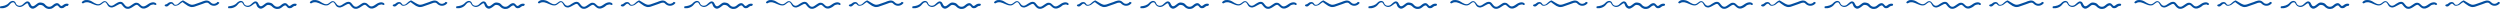<svg width="1440" height="6" viewBox="0 0 1440 6" fill="none" xmlns="http://www.w3.org/2000/svg">
  <path
    d="M1353.02 2.241C1351.91 1.841 1350.7 2.341 1350 2.941C1349.7 3.241 1349.29 3.441 1348.99 3.441C1348.69 3.441 1348.39 3.141 1348.09 2.741C1347.78 2.341 1347.28 1.941 1346.78 1.841C1346.27 1.741 1345.67 1.941 1345.27 2.141C1344.36 2.641 1343.76 3.441 1342.95 3.741C1342.15 4.041 1341.14 3.941 1340.44 3.341C1340.03 3.041 1339.73 2.741 1339.43 2.341C1339.03 1.941 1338.52 1.741 1338.12 1.641C1337.62 1.541 1337.22 1.441 1336.71 1.441C1336.21 1.441 1335.71 1.641 1335.3 1.941C1334.5 2.441 1333.79 3.241 1332.99 3.541C1332.59 3.641 1332.18 3.641 1331.88 3.341C1331.58 3.041 1331.38 2.641 1331.18 2.241C1330.98 1.841 1330.78 1.341 1330.27 1.041C1329.77 0.741 1329.16 0.741 1328.66 1.041C1327.76 1.541 1327.15 2.341 1326.45 2.841C1325.74 3.341 1324.74 3.441 1323.93 3.141C1323.53 2.941 1323.13 2.641 1322.92 2.241C1322.72 1.841 1322.62 1.241 1322.02 0.841C1321.42 0.441 1320.71 0.441 1320.11 0.741C1319.5 0.941 1319.1 1.341 1318.7 1.741C1317.39 3.141 1315.78 3.441 1313.97 3.641C1313.56 3.641 1313.56 4.741 1313.97 4.741C1315.88 4.941 1317.99 4.241 1319.2 2.641C1319.8 1.941 1320.41 1.241 1321.31 1.341C1322.12 1.341 1322.22 2.641 1323.13 3.341C1324.03 4.041 1325.24 4.241 1326.35 3.741C1326.95 3.441 1327.35 3.141 1327.76 2.841C1328.16 2.541 1328.56 2.241 1328.86 2.041C1329.27 1.841 1329.47 1.841 1329.57 1.941C1329.77 2.041 1329.87 2.241 1329.97 2.641C1330.17 3.041 1330.27 3.641 1330.88 4.241C1331.18 4.541 1331.58 4.741 1331.98 4.941C1332.49 5.041 1332.99 5.041 1333.29 4.841C1334 4.541 1334.4 4.241 1334.8 3.941C1335.2 3.641 1335.51 3.341 1335.81 3.141C1336.11 2.941 1336.41 2.841 1336.51 2.841C1336.51 2.841 1336.61 2.841 1336.71 2.841H1337.02C1337.22 2.841 1337.42 2.941 1337.62 2.941C1337.82 2.941 1337.92 3.041 1338.12 3.141C1338.22 3.141 1338.22 3.241 1338.32 3.241C1338.32 3.241 1338.42 3.341 1338.52 3.341C1338.83 3.641 1339.13 3.941 1339.63 4.341C1340.14 4.741 1340.84 5.041 1341.44 5.141C1342.05 5.241 1342.75 5.141 1343.46 4.941C1344.06 4.641 1344.56 4.341 1344.87 4.041C1345.27 3.741 1345.57 3.441 1345.87 3.341C1346.17 3.141 1346.38 3.141 1346.68 3.141C1346.88 3.141 1346.98 3.141 1347.28 3.541C1347.38 3.741 1347.58 3.941 1347.88 4.241C1348.19 4.541 1348.59 4.741 1348.99 4.741C1349.39 4.741 1349.9 4.641 1350.2 4.541C1350.5 4.341 1350.7 4.241 1350.9 4.041C1351.51 3.541 1352.21 3.241 1352.72 3.441C1352.62 3.441 1353.52 2.541 1353.02 2.241Z"
    fill="#034EA0"/>
  <path
    d="M1403.74 2.241C1403.44 1.641 1402.74 1.441 1402.23 1.341C1401.63 1.341 1401.13 1.341 1400.62 1.541C1400.12 1.741 1399.62 1.941 1399.21 2.241C1398.81 2.541 1398.41 2.841 1398.01 3.041C1397.2 3.541 1396.3 3.941 1395.49 3.541C1394.69 3.141 1394.18 2.241 1393.18 1.741C1392.67 1.541 1392.07 1.541 1391.57 1.641C1391.06 1.841 1390.66 2.041 1390.26 2.341C1389.45 2.841 1388.65 3.541 1387.84 3.841C1387.44 3.941 1386.94 3.941 1386.53 3.741C1386.13 3.541 1385.83 3.241 1385.53 2.841C1385.22 2.441 1384.92 2.041 1384.52 1.641C1384.12 1.241 1383.61 1.041 1383.11 1.041C1382 1.041 1381.1 1.641 1380.29 2.141C1379.89 2.441 1379.49 2.641 1379.09 2.941C1378.68 3.141 1378.28 3.341 1377.78 3.341C1377.37 3.341 1376.97 3.141 1376.57 2.841C1376.27 2.541 1375.97 2.141 1375.66 1.741C1375.36 1.341 1375.06 0.941 1374.46 0.741C1373.95 0.541 1373.25 0.741 1372.84 1.041C1371.94 1.641 1371.23 2.441 1370.33 2.441C1369.42 2.441 1368.52 2.041 1367.71 1.541C1367.31 1.241 1366.91 1.041 1366.4 0.741C1365.9 0.441 1365.3 0.241 1364.79 0.141C1364.19 0.041 1363.59 -0.059 1362.88 0.041C1362.18 0.141 1361.37 0.541 1360.87 1.141C1360.47 1.741 1361.47 2.141 1361.77 1.841C1362.58 1.241 1363.59 1.241 1364.49 1.341C1365.4 1.541 1366.3 1.941 1367.21 2.341C1368.11 2.741 1369.12 3.141 1370.13 3.141C1370.63 3.141 1371.23 3.041 1371.64 2.741C1372.14 2.441 1372.44 2.141 1372.84 1.841C1373.25 1.541 1373.65 1.241 1374.05 1.241C1374.46 1.241 1374.76 1.441 1374.96 1.841C1375.26 2.241 1375.46 2.641 1375.76 3.141C1376.07 3.641 1376.67 4.141 1377.37 4.241C1378.08 4.441 1378.78 4.241 1379.39 3.941C1379.89 3.741 1380.39 3.441 1380.9 3.141C1381.8 2.641 1382.71 2.141 1383.11 2.241C1383.31 2.241 1383.51 2.341 1383.71 2.541C1383.92 2.741 1384.22 3.141 1384.52 3.541C1384.82 3.941 1385.33 4.441 1386.03 4.841C1386.73 5.141 1387.64 5.141 1388.24 4.941C1388.95 4.741 1389.35 4.441 1389.85 4.141L1391.06 3.341C1391.46 3.141 1391.77 2.841 1392.07 2.841C1392.37 2.741 1392.57 2.741 1392.77 2.841C1392.97 2.941 1393.28 3.141 1393.68 3.541C1393.98 3.841 1394.48 4.341 1395.09 4.641C1395.69 4.941 1396.5 5.041 1397.2 4.841C1397.81 4.641 1398.31 4.441 1398.81 4.141C1399.31 3.841 1399.72 3.541 1400.02 3.241C1400.22 3.141 1400.32 2.941 1400.52 2.941C1400.72 2.841 1400.93 2.741 1401.03 2.741C1401.43 2.641 1401.83 2.541 1402.13 2.541C1402.43 2.541 1402.74 2.641 1402.84 2.841C1402.84 2.941 1404.05 2.841 1403.74 2.241Z"
    fill="#034EA0"/>
  <path
    d="M1438.87 1.141C1438.26 2.141 1436.65 2.541 1435.55 1.841C1435.04 1.541 1434.54 0.841 1433.84 0.541C1433.13 0.241 1432.33 0.241 1431.62 0.441C1430.92 0.641 1430.21 0.841 1429.61 1.141L1427.6 1.841L1425.58 2.541C1424.88 2.741 1424.27 2.841 1423.57 2.641C1422.26 2.241 1421.15 1.341 1419.85 0.641C1419.65 0.541 1419.54 0.441 1419.34 0.341L1419.04 0.241C1418.94 0.241 1418.84 0.341 1418.74 0.341C1418.34 0.541 1418.03 0.741 1417.73 0.941C1417.13 1.441 1416.63 1.941 1416.12 2.341C1415.62 2.741 1414.91 2.841 1414.41 2.741C1414.11 2.641 1414.01 2.541 1413.81 2.241C1413.71 2.141 1413.61 1.941 1413.51 1.841C1413.41 1.641 1413.1 1.441 1412.9 1.341C1412.3 1.041 1411.49 1.241 1410.99 1.441C1410.49 1.741 1410.08 2.041 1409.88 2.241C1409.58 2.441 1409.38 2.541 1409.38 2.441C1409.38 2.541 1408.47 2.641 1408.47 3.041C1408.57 3.541 1409.08 3.741 1409.58 3.741C1410.08 3.741 1410.49 3.441 1410.79 3.141C1411.09 2.841 1411.39 2.541 1411.69 2.341C1412 2.141 1412.3 2.041 1412.6 2.141C1413 2.241 1413.3 2.941 1414.01 3.241C1414.71 3.441 1415.42 3.241 1416.02 3.041C1416.83 2.741 1417.33 2.141 1417.93 1.741C1418.24 1.541 1418.54 1.341 1418.74 1.241C1418.84 1.241 1418.94 1.241 1418.94 1.241C1419.04 1.341 1419.04 1.341 1419.14 1.441C1419.75 1.841 1420.25 2.341 1420.95 2.741C1421.56 3.241 1422.26 3.641 1423.27 3.941C1423.67 4.041 1424.17 4.141 1424.68 4.041C1425.18 4.041 1425.68 3.841 1425.99 3.741L1428 3.041L1430.01 2.341C1430.72 2.041 1431.32 1.841 1431.92 1.641C1432.53 1.541 1433.03 1.441 1433.43 1.641C1433.84 1.741 1434.14 2.341 1435.04 2.841C1436.75 3.841 1438.87 3.241 1439.98 1.741C1440.18 1.441 1439.07 0.941 1438.87 1.141Z"
    fill="#034EA0"/>
  <path
    d="M1221.65 2.241C1220.54 1.841 1219.34 2.341 1218.63 2.941C1218.33 3.241 1217.93 3.441 1217.63 3.441C1217.32 3.441 1217.02 3.141 1216.72 2.741C1216.42 2.341 1215.91 1.941 1215.41 1.841C1214.91 1.741 1214.3 1.941 1213.9 2.141C1213 2.641 1212.39 3.441 1211.59 3.741C1210.78 4.041 1209.78 3.941 1209.07 3.341C1208.67 3.041 1208.37 2.741 1208.06 2.341C1207.66 1.941 1207.16 1.741 1206.76 1.641C1206.25 1.541 1205.85 1.441 1205.35 1.441C1204.84 1.441 1204.34 1.641 1203.94 1.941C1203.13 2.441 1202.43 3.241 1201.62 3.541C1201.22 3.641 1200.82 3.641 1200.52 3.341C1200.21 3.041 1200.01 2.641 1199.81 2.241C1199.61 1.841 1199.41 1.341 1198.91 1.041C1198.4 0.741 1197.8 0.741 1197.3 1.041C1196.39 1.541 1195.79 2.341 1195.08 2.841C1194.38 3.341 1193.37 3.441 1192.56 3.141C1192.16 2.941 1191.76 2.641 1191.56 2.241C1191.36 1.841 1191.26 1.241 1190.65 0.841C1190.05 0.441 1189.34 0.441 1188.74 0.741C1188.14 0.941 1187.73 1.341 1187.33 1.741C1186.02 3.141 1184.41 3.441 1182.6 3.641C1182.2 3.641 1182.2 4.741 1182.6 4.741C1184.51 4.941 1186.63 4.241 1187.83 2.641C1188.44 1.941 1189.04 1.241 1189.95 1.341C1190.75 1.341 1190.85 2.641 1191.76 3.341C1192.67 4.041 1193.87 4.241 1194.98 3.741C1195.58 3.441 1195.99 3.141 1196.39 2.841C1196.79 2.541 1197.19 2.241 1197.5 2.041C1197.9 1.841 1198.1 1.841 1198.2 1.941C1198.4 2.041 1198.5 2.241 1198.6 2.641C1198.8 3.041 1198.91 3.641 1199.51 4.241C1199.81 4.541 1200.21 4.741 1200.62 4.941C1201.12 5.041 1201.62 5.041 1201.92 4.841C1202.63 4.541 1203.03 4.241 1203.43 3.941C1203.84 3.641 1204.14 3.341 1204.44 3.141C1204.74 2.941 1205.04 2.841 1205.15 2.841C1205.15 2.841 1205.25 2.841 1205.35 2.841H1205.65C1205.85 2.841 1206.05 2.941 1206.25 2.941C1206.45 2.941 1206.55 3.041 1206.76 3.141C1206.86 3.141 1206.86 3.241 1206.96 3.241C1206.96 3.241 1207.06 3.341 1207.16 3.341C1207.46 3.641 1207.76 3.941 1208.27 4.341C1208.77 4.741 1209.47 5.041 1210.08 5.141C1210.68 5.241 1211.39 5.141 1212.09 4.941C1212.69 4.641 1213.2 4.341 1213.5 4.041C1213.9 3.741 1214.2 3.441 1214.51 3.341C1214.81 3.141 1215.01 3.141 1215.31 3.141C1215.51 3.141 1215.61 3.141 1215.91 3.541C1216.02 3.741 1216.22 3.941 1216.52 4.241C1216.82 4.541 1217.22 4.741 1217.63 4.741C1218.03 4.741 1218.53 4.641 1218.83 4.541C1219.14 4.341 1219.34 4.241 1219.54 4.041C1220.14 3.541 1220.85 3.241 1221.35 3.441C1221.25 3.441 1222.15 2.541 1221.65 2.241Z"
    fill="#034EA0"/>
  <path
    d="M1272.38 2.241C1272.07 1.641 1271.37 1.441 1270.87 1.341C1270.26 1.341 1269.76 1.341 1269.26 1.541C1268.75 1.741 1268.25 1.941 1267.85 2.241C1267.45 2.541 1267.04 2.841 1266.64 3.041C1265.83 3.541 1264.93 3.941 1264.12 3.541C1263.32 3.141 1262.82 2.241 1261.81 1.741C1261.31 1.541 1260.7 1.541 1260.2 1.641C1259.7 1.841 1259.29 2.041 1258.89 2.341C1258.09 2.841 1257.28 3.541 1256.47 3.841C1256.07 3.941 1255.57 3.941 1255.17 3.741C1254.76 3.541 1254.46 3.241 1254.16 2.841C1253.86 2.441 1253.56 2.041 1253.15 1.641C1252.75 1.241 1252.25 1.041 1251.74 1.041C1250.64 1.041 1249.73 1.641 1248.93 2.141C1248.52 2.441 1248.12 2.641 1247.72 2.941C1247.32 3.141 1246.91 3.341 1246.41 3.341C1246.01 3.341 1245.6 3.141 1245.2 2.841C1244.9 2.541 1244.6 2.141 1244.3 1.741C1243.99 1.341 1243.69 0.941 1243.09 0.741C1242.59 0.541 1241.88 0.741 1241.48 1.041C1240.57 1.641 1239.87 2.441 1238.96 2.441C1238.06 2.441 1237.15 2.041 1236.35 1.541C1235.94 1.241 1235.54 1.041 1235.04 0.741C1234.53 0.441 1233.93 0.241 1233.43 0.141C1232.82 0.041 1232.22 -0.059 1231.51 0.041C1230.81 0.141 1230 0.541 1229.5 1.141C1229.1 1.741 1230.11 2.141 1230.41 1.841C1231.21 1.241 1232.22 1.241 1233.12 1.341C1234.03 1.541 1234.94 1.941 1235.84 2.341C1236.75 2.741 1237.75 3.141 1238.76 3.141C1239.26 3.141 1239.87 3.041 1240.27 2.741C1240.77 2.441 1241.08 2.141 1241.48 1.841C1241.88 1.541 1242.28 1.241 1242.69 1.241C1243.09 1.241 1243.39 1.441 1243.59 1.841C1243.89 2.241 1244.1 2.641 1244.4 3.141C1244.7 3.641 1245.3 4.141 1246.01 4.241C1246.71 4.441 1247.42 4.241 1248.02 3.941C1248.52 3.741 1249.03 3.441 1249.53 3.141C1250.44 2.641 1251.34 2.141 1251.74 2.241C1251.95 2.241 1252.15 2.341 1252.35 2.541C1252.55 2.741 1252.85 3.141 1253.15 3.541C1253.46 3.941 1253.96 4.441 1254.66 4.841C1255.37 5.141 1256.27 5.141 1256.88 4.941C1257.58 4.741 1257.98 4.441 1258.49 4.141L1259.7 3.341C1260.1 3.141 1260.4 2.841 1260.7 2.841C1261 2.741 1261.21 2.741 1261.41 2.841C1261.61 2.941 1261.91 3.141 1262.31 3.541C1262.61 3.841 1263.12 4.341 1263.72 4.641C1264.33 4.941 1265.13 5.041 1265.83 4.841C1266.44 4.641 1266.94 4.441 1267.45 4.141C1267.95 3.841 1268.35 3.541 1268.65 3.241C1268.85 3.141 1268.95 2.941 1269.16 2.941C1269.36 2.841 1269.56 2.741 1269.66 2.741C1270.06 2.641 1270.46 2.541 1270.77 2.541C1271.07 2.541 1271.37 2.641 1271.47 2.841C1271.47 2.941 1272.68 2.841 1272.38 2.241Z"
    fill="#034EA0"/>
  <path
    d="M1307.5 1.141C1306.9 2.141 1305.29 2.541 1304.18 1.841C1303.68 1.541 1303.17 0.841 1302.47 0.541C1301.77 0.241 1300.96 0.241 1300.26 0.441C1299.55 0.641 1298.85 0.841 1298.24 1.141L1296.23 1.841L1294.22 2.541C1293.51 2.741 1292.91 2.841 1292.2 2.641C1290.9 2.241 1289.79 1.341 1288.48 0.641C1288.28 0.541 1288.18 0.441 1287.98 0.341L1287.67 0.241C1287.57 0.241 1287.47 0.341 1287.37 0.341C1286.97 0.541 1286.67 0.741 1286.37 0.941C1285.76 1.441 1285.26 1.941 1284.76 2.341C1284.25 2.741 1283.55 2.841 1283.05 2.741C1282.74 2.641 1282.64 2.541 1282.44 2.241C1282.34 2.141 1282.24 1.941 1282.14 1.841C1282.04 1.641 1281.74 1.441 1281.54 1.341C1280.93 1.041 1280.13 1.241 1279.62 1.441C1279.12 1.741 1278.72 2.041 1278.52 2.241C1278.21 2.441 1278.01 2.541 1278.01 2.441C1278.01 2.541 1277.11 2.641 1277.11 3.041C1277.21 3.541 1277.71 3.741 1278.21 3.741C1278.72 3.741 1279.12 3.441 1279.42 3.141C1279.72 2.841 1280.03 2.541 1280.33 2.341C1280.63 2.141 1280.93 2.041 1281.23 2.141C1281.64 2.241 1281.94 2.941 1282.64 3.241C1283.35 3.441 1284.05 3.241 1284.66 3.041C1285.46 2.741 1285.96 2.141 1286.57 1.741C1286.87 1.541 1287.17 1.341 1287.37 1.241C1287.47 1.241 1287.57 1.241 1287.57 1.241C1287.67 1.341 1287.67 1.341 1287.78 1.441C1288.38 1.841 1288.88 2.341 1289.59 2.741C1290.19 3.241 1290.9 3.641 1291.9 3.941C1292.3 4.041 1292.81 4.141 1293.31 4.041C1293.81 4.041 1294.32 3.841 1294.62 3.741L1296.63 3.041L1298.65 2.341C1299.35 2.041 1299.95 1.841 1300.56 1.641C1301.16 1.541 1301.66 1.441 1302.07 1.641C1302.47 1.741 1302.77 2.341 1303.68 2.841C1305.39 3.841 1307.5 3.241 1308.61 1.741C1308.81 1.441 1307.7 0.941 1307.5 1.141Z"
    fill="#034EA0"/>
  <path
    d="M1090.28 2.241C1089.18 1.841 1087.97 2.341 1087.27 2.941C1086.96 3.241 1086.56 3.441 1086.26 3.441C1085.96 3.441 1085.66 3.141 1085.35 2.741C1085.05 2.341 1084.55 1.941 1084.04 1.841C1083.54 1.741 1082.94 1.941 1082.54 2.141C1081.63 2.641 1081.03 3.441 1080.22 3.741C1079.42 4.041 1078.41 3.941 1077.7 3.341C1077.3 3.041 1077 2.741 1076.7 2.341C1076.3 1.941 1075.79 1.741 1075.39 1.641C1074.89 1.541 1074.48 1.441 1073.98 1.441C1073.48 1.441 1072.97 1.641 1072.57 1.941C1071.77 2.441 1071.06 3.241 1070.26 3.541C1069.85 3.641 1069.45 3.641 1069.15 3.341C1068.85 3.041 1068.65 2.641 1068.44 2.241C1068.24 1.841 1068.04 1.341 1067.54 1.041C1067.04 0.741 1066.43 0.741 1065.93 1.041C1065.02 1.541 1064.42 2.341 1063.71 2.841C1063.01 3.341 1062 3.441 1061.2 3.141C1060.8 2.941 1060.39 2.641 1060.19 2.241C1059.99 1.841 1059.89 1.241 1059.29 0.841C1058.68 0.441 1057.98 0.441 1057.37 0.741C1056.77 0.941 1056.37 1.341 1055.96 1.741C1054.66 3.141 1053.05 3.441 1051.23 3.641C1050.83 3.641 1050.83 4.741 1051.23 4.741C1053.15 4.941 1055.26 4.241 1056.47 2.641C1057.07 1.941 1057.68 1.241 1058.58 1.341C1059.39 1.341 1059.49 2.641 1060.39 3.341C1061.3 4.041 1062.51 4.241 1063.61 3.741C1064.22 3.441 1064.62 3.141 1065.02 2.841C1065.43 2.541 1065.83 2.241 1066.13 2.041C1066.53 1.841 1066.73 1.841 1066.83 1.941C1067.04 2.041 1067.14 2.241 1067.24 2.641C1067.44 3.041 1067.54 3.641 1068.14 4.241C1068.44 4.541 1068.85 4.741 1069.25 4.941C1069.75 5.041 1070.26 5.041 1070.56 4.841C1071.26 4.541 1071.67 4.241 1072.07 3.941C1072.47 3.641 1072.77 3.341 1073.07 3.141C1073.38 2.941 1073.68 2.841 1073.78 2.841C1073.78 2.841 1073.88 2.841 1073.98 2.841H1074.28C1074.48 2.841 1074.68 2.941 1074.89 2.941C1075.09 2.941 1075.19 3.041 1075.39 3.141C1075.49 3.141 1075.49 3.241 1075.59 3.241C1075.59 3.241 1075.69 3.341 1075.79 3.341C1076.09 3.641 1076.4 3.941 1076.9 4.341C1077.4 4.741 1078.11 5.041 1078.71 5.141C1079.31 5.241 1080.02 5.141 1080.72 4.941C1081.33 4.641 1081.83 4.341 1082.13 4.041C1082.54 3.741 1082.84 3.441 1083.14 3.341C1083.44 3.141 1083.64 3.141 1083.94 3.141C1084.15 3.141 1084.25 3.141 1084.55 3.541C1084.65 3.741 1084.85 3.941 1085.15 4.241C1085.45 4.541 1085.86 4.741 1086.26 4.741C1086.66 4.741 1087.16 4.641 1087.47 4.541C1087.77 4.341 1087.97 4.241 1088.17 4.041C1088.78 3.541 1089.48 3.241 1089.98 3.441C1089.88 3.441 1090.79 2.541 1090.28 2.241Z"
    fill="#034EA0"/>
  <path
    d="M1141.01 2.241C1140.71 1.641 1140 1.441 1139.5 1.341C1138.9 1.341 1138.39 1.341 1137.89 1.541C1137.39 1.741 1136.88 1.941 1136.48 2.241C1136.08 2.541 1135.68 2.841 1135.27 3.041C1134.47 3.541 1133.56 3.941 1132.76 3.541C1131.95 3.141 1131.45 2.241 1130.44 1.741C1129.94 1.541 1129.34 1.541 1128.83 1.641C1128.33 1.841 1127.93 2.041 1127.52 2.341C1126.72 2.841 1125.91 3.541 1125.11 3.841C1124.71 3.941 1124.2 3.941 1123.8 3.741C1123.4 3.541 1123.1 3.241 1122.79 2.841C1122.49 2.441 1122.19 2.041 1121.79 1.641C1121.38 1.241 1120.88 1.041 1120.38 1.041C1119.27 1.041 1118.37 1.641 1117.56 2.141C1117.16 2.441 1116.75 2.641 1116.35 2.941C1115.95 3.141 1115.55 3.341 1115.04 3.341C1114.64 3.341 1114.24 3.141 1113.84 2.841C1113.53 2.541 1113.23 2.141 1112.93 1.741C1112.63 1.341 1112.33 0.941 1111.72 0.741C1111.22 0.541 1110.51 0.741 1110.11 1.041C1109.21 1.641 1108.5 2.441 1107.6 2.441C1106.69 2.441 1105.78 2.041 1104.98 1.541C1104.58 1.241 1104.17 1.041 1103.67 0.741C1103.17 0.441 1102.56 0.241 1102.06 0.141C1101.46 0.041 1100.85 -0.059 1100.15 0.041C1099.44 0.141 1098.64 0.541 1098.14 1.141C1097.73 1.741 1098.74 2.141 1099.04 1.841C1099.85 1.241 1100.85 1.241 1101.76 1.341C1102.66 1.541 1103.57 1.941 1104.48 2.341C1105.38 2.741 1106.39 3.141 1107.39 3.141C1107.9 3.141 1108.5 3.041 1108.9 2.741C1109.41 2.441 1109.71 2.141 1110.11 1.841C1110.51 1.541 1110.92 1.241 1111.32 1.241C1111.72 1.241 1112.02 1.441 1112.23 1.841C1112.53 2.241 1112.73 2.641 1113.03 3.141C1113.33 3.641 1113.94 4.141 1114.64 4.241C1115.35 4.441 1116.05 4.241 1116.65 3.941C1117.16 3.741 1117.66 3.441 1118.16 3.141C1119.07 2.641 1119.98 2.141 1120.38 2.241C1120.58 2.241 1120.78 2.341 1120.98 2.541C1121.18 2.741 1121.49 3.141 1121.79 3.541C1122.09 3.941 1122.59 4.441 1123.3 4.841C1124 5.141 1124.91 5.141 1125.51 4.941C1126.22 4.741 1126.62 4.441 1127.12 4.141L1128.33 3.341C1128.73 3.141 1129.03 2.841 1129.34 2.841C1129.64 2.741 1129.84 2.741 1130.04 2.841C1130.24 2.941 1130.54 3.141 1130.95 3.541C1131.25 3.841 1131.75 4.341 1132.35 4.641C1132.96 4.941 1133.76 5.041 1134.47 4.841C1135.07 4.641 1135.58 4.441 1136.08 4.141C1136.58 3.841 1136.98 3.541 1137.29 3.241C1137.49 3.141 1137.59 2.941 1137.79 2.941C1137.99 2.841 1138.19 2.741 1138.29 2.741C1138.7 2.641 1139.1 2.541 1139.4 2.541C1139.7 2.541 1140 2.641 1140.1 2.841C1140.1 2.941 1141.31 2.841 1141.01 2.241Z"
    fill="#034EA0"/>
  <path
    d="M1176.14 1.141C1175.53 2.141 1173.92 2.541 1172.81 1.841C1172.31 1.541 1171.81 0.841 1171.1 0.541C1170.4 0.241 1169.59 0.241 1168.89 0.441C1168.18 0.641 1167.48 0.841 1166.88 1.141L1164.86 1.841L1162.85 2.541C1162.15 2.741 1161.54 2.841 1160.84 2.641C1159.53 2.241 1158.42 1.341 1157.11 0.641C1156.91 0.541 1156.81 0.441 1156.61 0.341L1156.31 0.241C1156.21 0.241 1156.11 0.341 1156.01 0.341C1155.6 0.541 1155.3 0.741 1155 0.941C1154.4 1.441 1153.89 1.941 1153.39 2.341C1152.89 2.741 1152.18 2.841 1151.68 2.741C1151.38 2.641 1151.28 2.541 1151.07 2.241C1150.97 2.141 1150.87 1.941 1150.77 1.841C1150.67 1.641 1150.37 1.441 1150.17 1.341C1149.57 1.041 1148.76 1.241 1148.26 1.441C1147.75 1.741 1147.35 2.041 1147.15 2.241C1146.85 2.441 1146.65 2.541 1146.65 2.441C1146.65 2.541 1145.74 2.641 1145.74 3.041C1145.84 3.541 1146.34 3.741 1146.85 3.741C1147.35 3.741 1147.75 3.441 1148.06 3.141C1148.36 2.841 1148.66 2.541 1148.96 2.341C1149.26 2.141 1149.57 2.041 1149.87 2.141C1150.27 2.241 1150.57 2.941 1151.28 3.241C1151.98 3.441 1152.69 3.241 1153.29 3.041C1154.09 2.741 1154.6 2.141 1155.2 1.741C1155.5 1.541 1155.81 1.341 1156.01 1.241C1156.11 1.241 1156.21 1.241 1156.21 1.241C1156.31 1.341 1156.31 1.341 1156.41 1.441C1157.01 1.841 1157.52 2.341 1158.22 2.741C1158.82 3.241 1159.53 3.641 1160.54 3.941C1160.94 4.041 1161.44 4.141 1161.94 4.041C1162.45 4.041 1162.95 3.841 1163.25 3.741L1165.27 3.041L1167.28 2.341C1167.98 2.041 1168.59 1.841 1169.19 1.641C1169.79 1.541 1170.3 1.441 1170.7 1.641C1171.1 1.741 1171.41 2.341 1172.31 2.841C1174.02 3.841 1176.14 3.241 1177.24 1.741C1177.44 1.441 1176.34 0.941 1176.14 1.141Z"
    fill="#034EA0"/>
  <path
    d="M958.918 2.241C957.811 1.841 956.603 2.341 955.899 2.941C955.597 3.241 955.194 3.441 954.892 3.441C954.591 3.441 954.289 3.141 953.987 2.741C953.685 2.341 953.181 1.941 952.678 1.841C952.175 1.741 951.571 1.941 951.169 2.141C950.263 2.641 949.659 3.441 948.854 3.741C948.049 4.041 947.042 3.941 946.338 3.341C945.935 3.041 945.633 2.741 945.331 2.341C944.929 1.941 944.425 1.741 944.023 1.641C943.52 1.541 943.117 1.441 942.614 1.441C942.11 1.441 941.607 1.641 941.205 1.941C940.4 2.441 939.695 3.241 938.89 3.541C938.487 3.641 938.085 3.641 937.783 3.341C937.481 3.041 937.28 2.641 937.078 2.241C936.877 1.841 936.676 1.341 936.172 1.041C935.669 0.741 935.065 0.741 934.562 1.041C933.656 1.541 933.052 2.341 932.348 2.841C931.643 3.341 930.637 3.441 929.832 3.141C929.429 2.941 929.027 2.641 928.825 2.241C928.624 1.841 928.523 1.241 927.919 0.841C927.316 0.441 926.611 0.441 926.007 0.741C925.403 0.941 925.001 1.341 924.598 1.741C923.29 3.141 921.679 3.441 919.868 3.641C919.465 3.641 919.465 4.741 919.868 4.741C921.78 4.941 923.894 4.241 925.101 2.641C925.705 1.941 926.309 1.241 927.215 1.341C928.02 1.341 928.121 2.641 929.027 3.341C929.932 4.041 931.14 4.241 932.247 3.741C932.851 3.441 933.254 3.141 933.656 2.841C934.059 2.541 934.461 2.241 934.763 2.041C935.166 1.841 935.367 1.841 935.468 1.941C935.669 2.041 935.77 2.241 935.87 2.641C936.072 3.041 936.172 3.641 936.776 4.241C937.078 4.541 937.481 4.741 937.883 4.941C938.387 5.041 938.89 5.041 939.192 4.841C939.896 4.541 940.299 4.241 940.701 3.941C941.104 3.641 941.406 3.341 941.708 3.141C942.01 2.941 942.312 2.841 942.412 2.841C942.412 2.841 942.513 2.841 942.614 2.841H942.916C943.117 2.841 943.318 2.941 943.52 2.941C943.721 2.941 943.821 3.041 944.023 3.141C944.123 3.141 944.123 3.241 944.224 3.241C944.224 3.241 944.325 3.341 944.425 3.341C944.727 3.641 945.029 3.941 945.532 4.341C946.036 4.741 946.74 5.041 947.344 5.141C947.948 5.241 948.652 5.141 949.357 4.941C949.961 4.641 950.464 4.341 950.766 4.041C951.169 3.741 951.471 3.441 951.772 3.341C952.074 3.141 952.276 3.141 952.578 3.141C952.779 3.141 952.88 3.141 953.181 3.541C953.282 3.741 953.483 3.941 953.785 4.241C954.087 4.541 954.49 4.741 954.892 4.741C955.295 4.741 955.798 4.641 956.1 4.541C956.402 4.341 956.603 4.241 956.805 4.041C957.409 3.541 958.113 3.241 958.616 3.441C958.516 3.441 959.422 2.541 958.918 2.241Z"
    fill="#034EA0"/>
  <path
    d="M1009.64 2.241C1009.34 1.641 1008.64 1.441 1008.13 1.341C1007.53 1.341 1007.03 1.341 1006.52 1.541C1006.02 1.741 1005.52 1.941 1005.11 2.241C1004.71 2.541 1004.31 2.841 1003.91 3.041C1003.1 3.541 1002.2 3.941 1001.39 3.541C1000.59 3.141 1000.08 2.241 999.076 1.741C998.573 1.541 997.969 1.541 997.465 1.641C996.962 1.841 996.56 2.041 996.157 2.341C995.352 2.841 994.547 3.541 993.742 3.841C993.339 3.941 992.836 3.941 992.433 3.741C992.031 3.541 991.729 3.241 991.427 2.841C991.125 2.441 990.823 2.041 990.42 1.641C990.018 1.241 989.514 1.041 989.011 1.041C987.904 1.041 986.998 1.641 986.193 2.141C985.791 2.441 985.388 2.641 984.985 2.941C984.583 3.141 984.18 3.341 983.677 3.341C983.274 3.341 982.872 3.141 982.469 2.841C982.167 2.541 981.865 2.141 981.563 1.741C981.262 1.341 980.96 0.941 980.356 0.741C979.853 0.541 979.148 0.741 978.745 1.041C977.84 1.641 977.135 2.441 976.229 2.441C975.323 2.441 974.418 2.041 973.613 1.541C973.21 1.241 972.807 1.041 972.304 0.741C971.801 0.441 971.197 0.241 970.694 0.141C970.09 0.041 969.486 -0.059 968.782 0.041C968.077 0.141 967.272 0.541 966.769 1.141C966.366 1.741 967.372 2.141 967.674 1.841C968.48 1.241 969.486 1.241 970.392 1.341C971.298 1.541 972.203 1.941 973.109 2.341C974.015 2.741 975.022 3.141 976.028 3.141C976.531 3.141 977.135 3.041 977.538 2.741C978.041 2.441 978.343 2.141 978.745 1.841C979.148 1.541 979.551 1.241 979.953 1.241C980.356 1.241 980.658 1.441 980.859 1.841C981.161 2.241 981.362 2.641 981.664 3.141C981.966 3.641 982.57 4.141 983.274 4.241C983.979 4.441 984.683 4.241 985.287 3.941C985.791 3.741 986.294 3.441 986.797 3.141C987.703 2.641 988.609 2.141 989.011 2.241C989.213 2.241 989.414 2.341 989.615 2.541C989.816 2.741 990.118 3.141 990.42 3.541C990.722 3.941 991.225 4.441 991.93 4.841C992.634 5.141 993.54 5.141 994.144 4.941C994.849 4.741 995.251 4.441 995.754 4.141L996.962 3.341C997.365 3.141 997.667 2.841 997.969 2.841C998.271 2.741 998.472 2.741 998.673 2.841C998.874 2.941 999.176 3.141 999.579 3.541C999.881 3.841 1000.38 4.341 1000.99 4.641C1001.59 4.941 1002.4 5.041 1003.1 4.841C1003.71 4.641 1004.21 4.441 1004.71 4.141C1005.22 3.841 1005.62 3.541 1005.92 3.241C1006.12 3.141 1006.22 2.941 1006.42 2.941C1006.62 2.841 1006.83 2.741 1006.93 2.741C1007.33 2.641 1007.73 2.541 1008.03 2.541C1008.34 2.541 1008.64 2.641 1008.74 2.841C1008.74 2.941 1009.95 2.841 1009.64 2.241Z"
    fill="#034EA0"/>
  <path
    d="M1044.77 1.141C1044.16 2.141 1042.55 2.541 1041.45 1.841C1040.94 1.541 1040.44 0.841 1039.74 0.541C1039.03 0.241 1038.23 0.241 1037.52 0.441C1036.82 0.641 1036.11 0.841 1035.51 1.141L1033.5 1.841L1031.48 2.541C1030.78 2.741 1030.18 2.841 1029.47 2.641C1028.16 2.241 1027.06 1.341 1025.75 0.641C1025.55 0.541 1025.44 0.441 1025.24 0.341L1024.94 0.241C1024.84 0.241 1024.74 0.341 1024.64 0.341C1024.24 0.541 1023.94 0.741 1023.63 0.941C1023.03 1.441 1022.53 1.941 1022.02 2.341C1021.52 2.741 1020.82 2.841 1020.31 2.741C1020.01 2.641 1019.91 2.541 1019.71 2.241C1019.61 2.141 1019.51 1.941 1019.41 1.841C1019.31 1.641 1019 1.441 1018.8 1.341C1018.2 1.041 1017.39 1.241 1016.89 1.441C1016.39 1.741 1015.98 2.041 1015.78 2.241C1015.48 2.441 1015.28 2.541 1015.28 2.441C1015.28 2.541 1014.37 2.641 1014.37 3.041C1014.47 3.541 1014.98 3.741 1015.48 3.741C1015.98 3.741 1016.39 3.441 1016.69 3.141C1016.99 2.841 1017.29 2.541 1017.59 2.341C1017.9 2.141 1018.2 2.041 1018.5 2.141C1018.9 2.241 1019.2 2.941 1019.91 3.241C1020.61 3.441 1021.32 3.241 1021.92 3.041C1022.73 2.741 1023.23 2.141 1023.83 1.741C1024.14 1.541 1024.44 1.341 1024.64 1.241C1024.74 1.241 1024.84 1.241 1024.84 1.241C1024.94 1.341 1024.94 1.341 1025.04 1.441C1025.65 1.841 1026.15 2.341 1026.85 2.741C1027.46 3.241 1028.16 3.641 1029.17 3.941C1029.57 4.041 1030.07 4.141 1030.58 4.041C1031.08 4.041 1031.58 3.841 1031.89 3.741L1033.9 3.041L1035.91 2.341C1036.62 2.041 1037.22 1.841 1037.82 1.641C1038.43 1.541 1038.93 1.441 1039.33 1.641C1039.74 1.741 1040.04 2.341 1040.94 2.841C1042.66 3.841 1044.77 3.241 1045.88 1.741C1046.08 1.441 1044.97 0.941 1044.77 1.141Z"
    fill="#034EA0"/>
  <path
    d="M827.552 2.241C826.445 1.841 825.237 2.341 824.532 2.941C824.231 3.241 823.828 3.441 823.526 3.441C823.224 3.441 822.922 3.141 822.62 2.741C822.318 2.341 821.815 1.941 821.312 1.841C820.809 1.741 820.205 1.941 819.802 2.141C818.896 2.641 818.292 3.441 817.487 3.741C816.682 4.041 815.676 3.941 814.971 3.341C814.569 3.041 814.267 2.741 813.965 2.341C813.562 1.941 813.059 1.741 812.656 1.641C812.153 1.541 811.75 1.441 811.247 1.441C810.744 1.441 810.241 1.641 809.838 1.941C809.033 2.441 808.329 3.241 807.523 3.541C807.121 3.641 806.718 3.641 806.416 3.341C806.114 3.041 805.913 2.641 805.712 2.241C805.51 1.841 805.309 1.341 804.806 1.041C804.303 0.741 803.699 0.741 803.196 1.041C802.29 1.541 801.686 2.341 800.981 2.841C800.277 3.341 799.27 3.441 798.465 3.141C798.063 2.941 797.66 2.641 797.459 2.241C797.258 1.841 797.157 1.241 796.553 0.841C795.949 0.441 795.245 0.441 794.641 0.741C794.037 0.941 793.634 1.341 793.232 1.741C791.923 3.141 790.313 3.441 788.501 3.641C788.099 3.641 788.099 4.741 788.501 4.741C790.414 4.941 792.527 4.241 793.735 2.641C794.339 1.941 794.943 1.241 795.849 1.341C796.654 1.341 796.754 2.641 797.66 3.341C798.566 4.041 799.774 4.241 800.881 3.741C801.485 3.441 801.887 3.141 802.29 2.841C802.692 2.541 803.095 2.241 803.397 2.041C803.8 1.841 804.001 1.841 804.101 1.941C804.303 2.041 804.403 2.241 804.504 2.641C804.705 3.041 804.806 3.641 805.41 4.241C805.712 4.541 806.114 4.741 806.517 4.941C807.02 5.041 807.523 5.041 807.825 4.841C808.53 4.541 808.932 4.241 809.335 3.941C809.738 3.641 810.04 3.341 810.341 3.141C810.643 2.941 810.945 2.841 811.046 2.841C811.046 2.841 811.147 2.841 811.247 2.841H811.549C811.751 2.841 811.952 2.941 812.153 2.941C812.354 2.941 812.455 3.041 812.656 3.141C812.757 3.141 812.757 3.241 812.858 3.241C812.858 3.241 812.958 3.341 813.059 3.341C813.361 3.641 813.663 3.941 814.166 4.341C814.669 4.741 815.374 5.041 815.978 5.141C816.581 5.241 817.286 5.141 817.991 4.941C818.594 4.641 819.098 4.341 819.4 4.041C819.802 3.741 820.104 3.441 820.406 3.341C820.708 3.141 820.909 3.141 821.211 3.141C821.412 3.141 821.513 3.141 821.815 3.541C821.916 3.741 822.117 3.941 822.419 4.241C822.721 4.541 823.123 4.741 823.526 4.741C823.929 4.741 824.432 4.641 824.734 4.541C825.036 4.341 825.237 4.241 825.438 4.041C826.042 3.541 826.747 3.241 827.25 3.441C827.149 3.441 828.055 2.541 827.552 2.241Z"
    fill="#034EA0"/>
  <path
    d="M878.277 2.241C877.975 1.641 877.271 1.441 876.767 1.341C876.164 1.341 875.66 1.341 875.157 1.541C874.654 1.741 874.151 1.941 873.748 2.241C873.345 2.541 872.943 2.841 872.54 3.041C871.735 3.541 870.829 3.941 870.024 3.541C869.219 3.141 868.716 2.241 867.709 1.741C867.206 1.541 866.602 1.541 866.099 1.641C865.596 1.841 865.193 2.041 864.791 2.341C863.985 2.841 863.18 3.541 862.375 3.841C861.973 3.941 861.469 3.941 861.067 3.741C860.664 3.541 860.362 3.241 860.06 2.841C859.758 2.441 859.456 2.041 859.054 1.641C858.651 1.241 858.148 1.041 857.645 1.041C856.538 1.041 855.632 1.641 854.827 2.141C854.424 2.441 854.022 2.641 853.619 2.941C853.216 3.141 852.814 3.341 852.311 3.341C851.908 3.341 851.505 3.141 851.103 2.841C850.801 2.541 850.499 2.141 850.197 1.741C849.895 1.341 849.593 0.941 848.989 0.741C848.486 0.541 847.782 0.741 847.379 1.041C846.473 1.641 845.769 2.441 844.863 2.441C843.957 2.441 843.051 2.041 842.246 1.541C841.843 1.241 841.441 1.041 840.938 0.741C840.434 0.441 839.831 0.241 839.327 0.141C838.723 0.041 838.12 -0.059 837.415 0.041C836.711 0.141 835.905 0.541 835.402 1.141C835 1.741 836.006 2.141 836.308 1.841C837.113 1.241 838.12 1.241 839.025 1.341C839.931 1.541 840.837 1.941 841.743 2.341C842.649 2.741 843.655 3.141 844.662 3.141C845.165 3.141 845.769 3.041 846.171 2.741C846.674 2.441 846.976 2.141 847.379 1.841C847.782 1.541 848.184 1.241 848.587 1.241C848.989 1.241 849.291 1.441 849.493 1.841C849.794 2.241 849.996 2.641 850.298 3.141C850.6 3.641 851.203 4.141 851.908 4.241C852.613 4.441 853.317 4.241 853.921 3.941C854.424 3.741 854.927 3.441 855.431 3.141C856.336 2.641 857.242 2.141 857.645 2.241C857.846 2.241 858.047 2.341 858.249 2.541C858.45 2.741 858.752 3.141 859.054 3.541C859.356 3.941 859.859 4.441 860.563 4.841C861.268 5.141 862.174 5.141 862.778 4.941C863.482 4.741 863.885 4.441 864.388 4.141L865.596 3.341C865.998 3.141 866.3 2.841 866.602 2.841C866.904 2.741 867.105 2.741 867.307 2.841C867.508 2.941 867.81 3.141 868.213 3.541C868.514 3.841 869.018 4.341 869.622 4.641C870.225 4.941 871.031 5.041 871.735 4.841C872.339 4.641 872.842 4.441 873.345 4.141C873.849 3.841 874.251 3.541 874.553 3.241C874.754 3.141 874.855 2.941 875.056 2.941C875.258 2.841 875.459 2.741 875.56 2.741C875.962 2.641 876.365 2.541 876.667 2.541C876.969 2.541 877.271 2.641 877.371 2.841C877.371 2.941 878.579 2.841 878.277 2.241Z"
    fill="#034EA0"/>
  <path
    d="M913.402 1.141C912.798 2.141 911.188 2.541 910.081 1.841C909.578 1.541 909.075 0.841 908.37 0.541C907.665 0.241 906.86 0.241 906.156 0.441C905.451 0.641 904.747 0.841 904.143 1.141L902.13 1.841L900.117 2.541C899.413 2.741 898.809 2.841 898.104 2.641C896.796 2.241 895.689 1.341 894.38 0.641C894.179 0.541 894.078 0.441 893.877 0.341L893.575 0.241C893.475 0.241 893.374 0.341 893.273 0.341C892.871 0.541 892.569 0.741 892.267 0.941C891.663 1.441 891.16 1.941 890.656 2.341C890.153 2.741 889.449 2.841 888.945 2.741C888.644 2.641 888.543 2.541 888.342 2.241C888.241 2.141 888.14 1.941 888.04 1.841C887.939 1.641 887.637 1.441 887.436 1.341C886.832 1.041 886.027 1.241 885.524 1.441C885.02 1.741 884.618 2.041 884.416 2.241C884.114 2.441 883.913 2.541 883.913 2.441C883.913 2.541 883.007 2.641 883.007 3.041C883.108 3.541 883.611 3.741 884.114 3.741C884.618 3.741 885.02 3.441 885.322 3.141C885.624 2.841 885.926 2.541 886.228 2.341C886.53 2.141 886.832 2.041 887.134 2.141C887.536 2.241 887.838 2.941 888.543 3.241C889.247 3.441 889.952 3.241 890.556 3.041C891.361 2.741 891.864 2.141 892.468 1.741C892.77 1.541 893.072 1.341 893.273 1.241C893.374 1.241 893.475 1.241 893.475 1.241C893.575 1.341 893.575 1.341 893.676 1.441C894.28 1.841 894.783 2.341 895.487 2.741C896.091 3.241 896.796 3.641 897.802 3.941C898.205 4.041 898.708 4.141 899.211 4.041C899.714 4.041 900.218 3.841 900.52 3.741L902.533 3.041L904.545 2.341C905.25 2.041 905.854 1.841 906.458 1.641C907.062 1.541 907.565 1.441 907.967 1.641C908.37 1.741 908.672 2.341 909.578 2.841C911.289 3.841 913.402 3.241 914.509 1.741C914.711 1.441 913.604 0.941 913.402 1.141Z"
    fill="#034EA0"/>
  <path
    d="M696.185 2.241C695.078 1.841 693.87 2.341 693.166 2.941C692.864 3.241 692.461 3.441 692.159 3.441C691.857 3.441 691.555 3.141 691.254 2.741C690.952 2.341 690.448 1.941 689.945 1.841C689.442 1.741 688.838 1.941 688.435 2.141C687.53 2.641 686.926 3.441 686.121 3.741C685.315 4.041 684.309 3.941 683.604 3.341C683.202 3.041 682.9 2.741 682.598 2.341C682.195 1.941 681.692 1.741 681.29 1.641C680.786 1.541 680.384 1.441 679.881 1.441C679.377 1.441 678.874 1.641 678.472 1.941C677.666 2.441 676.962 3.241 676.157 3.541C675.754 3.641 675.352 3.641 675.05 3.341C674.748 3.041 674.546 2.641 674.345 2.241C674.144 1.841 673.942 1.341 673.439 1.041C672.936 0.741 672.332 0.741 671.829 1.041C670.923 1.541 670.319 2.341 669.615 2.841C668.91 3.341 667.904 3.441 667.099 3.141C666.696 2.941 666.293 2.641 666.092 2.241C665.891 1.841 665.79 1.241 665.186 0.841C664.582 0.441 663.878 0.441 663.274 0.741C662.67 0.941 662.268 1.341 661.865 1.741C660.557 3.141 658.946 3.441 657.135 3.641C656.732 3.641 656.732 4.741 657.135 4.741C659.047 4.941 661.161 4.241 662.368 2.641C662.972 1.941 663.576 1.241 664.482 1.341C665.287 1.341 665.388 2.641 666.293 3.341C667.199 4.041 668.407 4.241 669.514 3.741C670.118 3.441 670.521 3.141 670.923 2.841C671.326 2.541 671.728 2.241 672.03 2.041C672.433 1.841 672.634 1.841 672.735 1.941C672.936 2.041 673.037 2.241 673.137 2.641C673.339 3.041 673.439 3.641 674.043 4.241C674.345 4.541 674.748 4.741 675.15 4.941C675.653 5.041 676.157 5.041 676.459 4.841C677.163 4.541 677.566 4.241 677.968 3.941C678.371 3.641 678.673 3.341 678.975 3.141C679.277 2.941 679.579 2.841 679.679 2.841C679.679 2.841 679.78 2.841 679.881 2.841H680.183C680.384 2.841 680.585 2.941 680.786 2.941C680.988 2.941 681.088 3.041 681.29 3.141C681.39 3.141 681.39 3.241 681.491 3.241C681.491 3.241 681.592 3.341 681.692 3.341C681.994 3.641 682.296 3.941 682.799 4.341C683.303 4.741 684.007 5.041 684.611 5.141C685.215 5.241 685.919 5.141 686.624 4.941C687.228 4.641 687.731 4.341 688.033 4.041C688.435 3.741 688.737 3.441 689.039 3.341C689.341 3.141 689.543 3.141 689.844 3.141C690.046 3.141 690.146 3.141 690.448 3.541C690.549 3.741 690.75 3.941 691.052 4.241C691.354 4.541 691.757 4.741 692.159 4.741C692.562 4.741 693.065 4.641 693.367 4.541C693.669 4.341 693.87 4.241 694.072 4.041C694.675 3.541 695.38 3.241 695.883 3.441C695.783 3.441 696.688 2.541 696.185 2.241Z"
    fill="#034EA0"/>
  <path
    d="M746.91 2.241C746.608 1.641 745.904 1.441 745.401 1.341C744.797 1.341 744.294 1.341 743.79 1.541C743.287 1.741 742.784 1.941 742.381 2.241C741.979 2.541 741.576 2.841 741.174 3.041C740.368 3.541 739.463 3.941 738.657 3.541C737.852 3.141 737.349 2.241 736.343 1.741C735.839 1.541 735.236 1.541 734.732 1.641C734.229 1.841 733.826 2.041 733.424 2.341C732.619 2.841 731.814 3.541 731.008 3.841C730.606 3.941 730.103 3.941 729.7 3.741C729.297 3.541 728.996 3.241 728.694 2.841C728.392 2.441 728.09 2.041 727.687 1.641C727.285 1.241 726.781 1.041 726.278 1.041C725.171 1.041 724.265 1.641 723.46 2.141C723.057 2.441 722.655 2.641 722.252 2.941C721.85 3.141 721.447 3.341 720.944 3.341C720.541 3.341 720.139 3.141 719.736 2.841C719.434 2.541 719.132 2.141 718.83 1.741C718.528 1.341 718.226 0.941 717.623 0.741C717.119 0.541 716.415 0.741 716.012 1.041C715.106 1.641 714.402 2.441 713.496 2.441C712.59 2.441 711.685 2.041 710.879 1.541C710.477 1.241 710.074 1.041 709.571 0.741C709.068 0.441 708.464 0.241 707.961 0.141C707.357 0.041 706.753 -0.059 706.048 0.041C705.344 0.141 704.539 0.541 704.035 1.141C703.633 1.741 704.639 2.141 704.941 1.841C705.746 1.241 706.753 1.241 707.659 1.341C708.564 1.541 709.47 1.941 710.376 2.341C711.282 2.741 712.288 3.141 713.295 3.141C713.798 3.141 714.402 3.041 714.805 2.741C715.308 2.441 715.61 2.141 716.012 1.841C716.415 1.541 716.817 1.241 717.22 1.241C717.623 1.241 717.925 1.441 718.126 1.841C718.428 2.241 718.629 2.641 718.931 3.141C719.233 3.641 719.837 4.141 720.541 4.241C721.246 4.441 721.95 4.241 722.554 3.941C723.057 3.741 723.561 3.441 724.064 3.141C724.97 2.641 725.876 2.141 726.278 2.241C726.479 2.241 726.681 2.341 726.882 2.541C727.083 2.741 727.385 3.141 727.687 3.541C727.989 3.941 728.492 4.441 729.197 4.841C729.901 5.141 730.807 5.141 731.411 4.941C732.116 4.741 732.518 4.441 733.021 4.141L734.229 3.341C734.632 3.141 734.934 2.841 735.236 2.841C735.537 2.741 735.739 2.741 735.94 2.841C736.141 2.941 736.443 3.141 736.846 3.541C737.148 3.841 737.651 4.341 738.255 4.641C738.859 4.941 739.664 5.041 740.368 4.841C740.972 4.641 741.476 4.441 741.979 4.141C742.482 3.841 742.885 3.541 743.187 3.241C743.388 3.141 743.488 2.941 743.69 2.941C743.891 2.841 744.092 2.741 744.193 2.741C744.596 2.641 744.998 2.541 745.3 2.541C745.602 2.541 745.904 2.641 746.005 2.841C746.005 2.941 747.212 2.841 746.91 2.241Z"
    fill="#034EA0"/>
  <path
    d="M782.036 1.141C781.432 2.141 779.821 2.541 778.714 1.841C778.211 1.541 777.708 0.841 777.003 0.541C776.299 0.241 775.494 0.241 774.789 0.441C774.085 0.641 773.38 0.841 772.776 1.141L770.763 1.841L768.75 2.541C768.046 2.741 767.442 2.841 766.737 2.641C765.429 2.241 764.322 1.341 763.014 0.641C762.812 0.541 762.712 0.441 762.51 0.341L762.208 0.241C762.108 0.241 762.007 0.341 761.906 0.341C761.504 0.541 761.202 0.741 760.9 0.941C760.296 1.441 759.793 1.941 759.29 2.341C758.786 2.741 758.082 2.841 757.579 2.741C757.277 2.641 757.176 2.541 756.975 2.241C756.874 2.141 756.774 1.941 756.673 1.841C756.572 1.641 756.27 1.441 756.069 1.341C755.465 1.041 754.66 1.241 754.157 1.441C753.654 1.741 753.251 2.041 753.05 2.241C752.748 2.441 752.546 2.541 752.546 2.441C752.546 2.541 751.641 2.641 751.641 3.041C751.741 3.541 752.245 3.741 752.748 3.741C753.251 3.741 753.654 3.441 753.956 3.141C754.257 2.841 754.559 2.541 754.861 2.341C755.163 2.141 755.465 2.041 755.767 2.141C756.17 2.241 756.472 2.941 757.176 3.241C757.881 3.441 758.585 3.241 759.189 3.041C759.994 2.741 760.497 2.141 761.101 1.741C761.403 1.541 761.705 1.341 761.906 1.241C762.007 1.241 762.108 1.241 762.108 1.241C762.208 1.341 762.208 1.341 762.309 1.441C762.913 1.841 763.416 2.341 764.121 2.741C764.725 3.241 765.429 3.641 766.436 3.941C766.838 4.041 767.341 4.141 767.845 4.041C768.348 4.041 768.851 3.841 769.153 3.741L771.166 3.041L773.179 2.341C773.883 2.041 774.487 1.841 775.091 1.641C775.695 1.541 776.198 1.441 776.601 1.641C777.003 1.741 777.305 2.341 778.211 2.841C779.922 3.841 782.036 3.241 783.143 1.741C783.344 1.441 782.237 0.941 782.036 1.141Z"
    fill="#034EA0"/>
  <path
    d="M564.819 2.241C563.712 1.841 562.504 2.341 561.799 2.941C561.497 3.241 561.095 3.441 560.793 3.441C560.491 3.441 560.189 3.141 559.887 2.741C559.585 2.341 559.082 1.941 558.579 1.841C558.075 1.741 557.472 1.941 557.069 2.141C556.163 2.641 555.559 3.441 554.754 3.741C553.949 4.041 552.943 3.941 552.238 3.341C551.835 3.041 551.533 2.741 551.232 2.341C550.829 1.941 550.326 1.741 549.923 1.641C549.42 1.541 549.017 1.441 548.514 1.441C548.011 1.441 547.508 1.641 547.105 1.941C546.3 2.441 545.595 3.241 544.79 3.541C544.388 3.641 543.985 3.641 543.683 3.341C543.381 3.041 543.18 2.641 542.979 2.241C542.777 1.841 542.576 1.341 542.073 1.041C541.57 0.741 540.966 0.741 540.462 1.041C539.557 1.541 538.953 2.341 538.248 2.841C537.544 3.341 536.537 3.441 535.732 3.141C535.33 2.941 534.927 2.641 534.726 2.241C534.524 1.841 534.424 1.241 533.82 0.841C533.216 0.441 532.511 0.441 531.908 0.741C531.304 0.941 530.901 1.341 530.499 1.741C529.19 3.141 527.58 3.441 525.768 3.641C525.366 3.641 525.366 4.741 525.768 4.741C527.681 4.941 529.794 4.241 531.002 2.641C531.606 1.941 532.21 1.241 533.115 1.341C533.921 1.341 534.021 2.641 534.927 3.341C535.833 4.041 537.041 4.241 538.148 3.741C538.752 3.441 539.154 3.141 539.557 2.841C539.959 2.541 540.362 2.241 540.664 2.041C541.066 1.841 541.268 1.841 541.368 1.941C541.57 2.041 541.67 2.241 541.771 2.641C541.972 3.041 542.073 3.641 542.677 4.241C542.979 4.541 543.381 4.741 543.784 4.941C544.287 5.041 544.79 5.041 545.092 4.841C545.797 4.541 546.199 4.241 546.602 3.941C547.004 3.641 547.306 3.341 547.608 3.141C547.91 2.941 548.212 2.841 548.313 2.841C548.313 2.841 548.413 2.841 548.514 2.841H548.816C549.017 2.841 549.219 2.941 549.42 2.941C549.621 2.941 549.722 3.041 549.923 3.141C550.024 3.141 550.024 3.241 550.124 3.241C550.124 3.241 550.225 3.341 550.326 3.341C550.628 3.641 550.93 3.941 551.433 4.341C551.936 4.741 552.641 5.041 553.244 5.141C553.848 5.241 554.553 5.141 555.257 4.941C555.861 4.641 556.364 4.341 556.666 4.041C557.069 3.741 557.371 3.441 557.673 3.341C557.975 3.141 558.176 3.141 558.478 3.141C558.679 3.141 558.78 3.141 559.082 3.541C559.183 3.741 559.384 3.941 559.686 4.241C559.988 4.541 560.39 4.741 560.793 4.741C561.195 4.741 561.699 4.641 562.001 4.541C562.303 4.341 562.504 4.241 562.705 4.041C563.309 3.541 564.013 3.241 564.517 3.441C564.416 3.441 565.322 2.541 564.819 2.241Z"
    fill="#034EA0"/>
  <path
    d="M615.544 2.241C615.242 1.641 614.537 1.441 614.034 1.341C613.43 1.341 612.927 1.341 612.424 1.541C611.921 1.741 611.417 1.941 611.015 2.241C610.612 2.541 610.21 2.841 609.807 3.041C609.002 3.541 608.096 3.941 607.291 3.541C606.486 3.141 605.983 2.241 604.976 1.741C604.473 1.541 603.869 1.541 603.366 1.641C602.863 1.841 602.46 2.041 602.057 2.341C601.252 2.841 600.447 3.541 599.642 3.841C599.239 3.941 598.736 3.941 598.334 3.741C597.931 3.541 597.629 3.241 597.327 2.841C597.025 2.441 596.723 2.041 596.321 1.641C595.918 1.241 595.415 1.041 594.912 1.041C593.805 1.041 592.899 1.641 592.094 2.141C591.691 2.441 591.288 2.641 590.886 2.941C590.483 3.141 590.081 3.341 589.577 3.341C589.175 3.341 588.772 3.141 588.37 2.841C588.068 2.541 587.766 2.141 587.464 1.741C587.162 1.341 586.86 0.941 586.256 0.741C585.753 0.541 585.048 0.741 584.646 1.041C583.74 1.641 583.035 2.441 582.13 2.441C581.224 2.441 580.318 2.041 579.513 1.541C579.11 1.241 578.708 1.041 578.204 0.741C577.701 0.441 577.097 0.241 576.594 0.141C575.99 0.041 575.386 -0.059 574.682 0.041C573.977 0.141 573.172 0.541 572.669 1.141C572.266 1.741 573.273 2.141 573.575 1.841C574.38 1.241 575.386 1.241 576.292 1.341C577.198 1.541 578.104 1.941 579.01 2.341C579.915 2.741 580.922 3.141 581.928 3.141C582.432 3.141 583.035 3.041 583.438 2.741C583.941 2.441 584.243 2.141 584.646 1.841C585.048 1.541 585.451 1.241 585.854 1.241C586.256 1.241 586.558 1.441 586.759 1.841C587.061 2.241 587.263 2.641 587.565 3.141C587.866 3.641 588.47 4.141 589.175 4.241C589.879 4.441 590.584 4.241 591.188 3.941C591.691 3.741 592.194 3.441 592.697 3.141C593.603 2.641 594.509 2.141 594.912 2.241C595.113 2.241 595.314 2.341 595.516 2.541C595.717 2.741 596.019 3.141 596.321 3.541C596.623 3.941 597.126 4.441 597.83 4.841C598.535 5.141 599.441 5.141 600.045 4.941C600.749 4.741 601.152 4.441 601.655 4.141L602.863 3.341C603.265 3.141 603.567 2.841 603.869 2.841C604.171 2.741 604.372 2.741 604.574 2.841C604.775 2.941 605.077 3.141 605.479 3.541C605.781 3.841 606.285 4.341 606.888 4.641C607.492 4.941 608.297 5.041 609.002 4.841C609.606 4.641 610.109 4.441 610.612 4.141C611.116 3.841 611.518 3.541 611.82 3.241C612.021 3.141 612.122 2.941 612.323 2.941C612.525 2.841 612.726 2.741 612.826 2.741C613.229 2.641 613.632 2.541 613.934 2.541C614.236 2.541 614.537 2.641 614.638 2.841C614.638 2.941 615.846 2.841 615.544 2.241Z"
    fill="#034EA0"/>
  <path
    d="M650.669 1.141C650.065 2.141 648.455 2.541 647.348 1.841C646.845 1.541 646.341 0.841 645.637 0.541C644.932 0.241 644.127 0.241 643.423 0.441C642.718 0.641 642.014 0.841 641.41 1.141L639.397 1.841L637.384 2.541C636.679 2.741 636.076 2.841 635.371 2.641C634.063 2.241 632.956 1.341 631.647 0.641C631.446 0.541 631.345 0.441 631.144 0.341L630.842 0.241C630.741 0.241 630.641 0.341 630.54 0.341C630.137 0.541 629.836 0.741 629.534 0.941C628.93 1.441 628.426 1.941 627.923 2.341C627.42 2.741 626.716 2.841 626.212 2.741C625.91 2.641 625.81 2.541 625.608 2.241C625.508 2.141 625.407 1.941 625.306 1.841C625.206 1.641 624.904 1.441 624.703 1.341C624.099 1.041 623.294 1.241 622.79 1.441C622.287 1.741 621.885 2.041 621.683 2.241C621.381 2.441 621.18 2.541 621.18 2.441C621.18 2.541 620.274 2.641 620.274 3.041C620.375 3.541 620.878 3.741 621.381 3.741C621.885 3.741 622.287 3.441 622.589 3.141C622.891 2.841 623.193 2.541 623.495 2.341C623.797 2.141 624.099 2.041 624.401 2.141C624.803 2.241 625.105 2.941 625.81 3.241C626.514 3.441 627.219 3.241 627.823 3.041C628.628 2.741 629.131 2.141 629.735 1.741C630.037 1.541 630.339 1.341 630.54 1.241C630.641 1.241 630.741 1.241 630.741 1.241C630.842 1.341 630.842 1.341 630.943 1.441C631.546 1.841 632.05 2.341 632.754 2.741C633.358 3.241 634.063 3.641 635.069 3.941C635.472 4.041 635.975 4.141 636.478 4.041C636.981 4.041 637.485 3.841 637.787 3.741L639.799 3.041L641.812 2.341C642.517 2.041 643.121 1.841 643.725 1.641C644.328 1.541 644.832 1.441 645.234 1.641C645.637 1.741 645.939 2.341 646.845 2.841C648.556 3.841 650.669 3.241 651.776 1.741C651.978 1.441 650.87 0.941 650.669 1.141Z"
    fill="#034EA0"/>
  <path
    d="M433.452 2.241C432.345 1.841 431.137 2.341 430.433 2.941C430.131 3.241 429.728 3.441 429.426 3.441C429.124 3.441 428.822 3.141 428.52 2.741C428.218 2.341 427.715 1.941 427.212 1.841C426.709 1.741 426.105 1.941 425.702 2.141C424.796 2.641 424.193 3.441 423.387 3.741C422.582 4.041 421.576 3.941 420.871 3.341C420.469 3.041 420.167 2.741 419.865 2.341C419.462 1.941 418.959 1.741 418.556 1.641C418.053 1.541 417.651 1.441 417.147 1.441C416.644 1.441 416.141 1.641 415.738 1.941C414.933 2.441 414.229 3.241 413.424 3.541C413.021 3.641 412.618 3.641 412.316 3.341C412.015 3.041 411.813 2.641 411.612 2.241C411.411 1.841 411.209 1.341 410.706 1.041C410.203 0.741 409.599 0.741 409.096 1.041C408.19 1.541 407.586 2.341 406.882 2.841C406.177 3.341 405.171 3.441 404.365 3.141C403.963 2.941 403.56 2.641 403.359 2.241C403.158 1.841 403.057 1.241 402.453 0.841C401.849 0.441 401.145 0.441 400.541 0.741C399.937 0.941 399.534 1.341 399.132 1.741C397.824 3.141 396.213 3.441 394.402 3.641C393.999 3.641 393.999 4.741 394.402 4.741C396.314 4.941 398.427 4.241 399.635 2.641C400.239 1.941 400.843 1.241 401.749 1.341C402.554 1.341 402.654 2.641 403.56 3.341C404.466 4.041 405.674 4.241 406.781 3.741C407.385 3.441 407.787 3.141 408.19 2.841C408.593 2.541 408.995 2.241 409.297 2.041C409.7 1.841 409.901 1.841 410.002 1.941C410.203 2.041 410.304 2.241 410.404 2.641C410.605 3.041 410.706 3.641 411.31 4.241C411.612 4.541 412.015 4.741 412.417 4.941C412.92 5.041 413.424 5.041 413.725 4.841C414.43 4.541 414.833 4.241 415.235 3.941C415.638 3.641 415.94 3.341 416.242 3.141C416.544 2.941 416.845 2.841 416.946 2.841C416.946 2.841 417.047 2.841 417.147 2.841H417.449C417.651 2.841 417.852 2.941 418.053 2.941C418.255 2.941 418.355 3.041 418.556 3.141C418.657 3.141 418.657 3.241 418.758 3.241C418.758 3.241 418.858 3.341 418.959 3.341C419.261 3.641 419.563 3.941 420.066 4.341C420.569 4.741 421.274 5.041 421.878 5.141C422.482 5.241 423.186 5.141 423.891 4.941C424.495 4.641 424.998 4.341 425.3 4.041C425.702 3.741 426.004 3.441 426.306 3.341C426.608 3.141 426.809 3.141 427.111 3.141C427.313 3.141 427.413 3.141 427.715 3.541C427.816 3.741 428.017 3.941 428.319 4.241C428.621 4.541 429.024 4.741 429.426 4.741C429.829 4.741 430.332 4.641 430.634 4.541C430.936 4.341 431.137 4.241 431.338 4.041C431.942 3.541 432.647 3.241 433.15 3.441C433.049 3.441 433.955 2.541 433.452 2.241Z"
    fill="#034EA0"/>
  <path
    d="M484.177 2.241C483.875 1.641 483.171 1.441 482.668 1.341C482.064 1.341 481.56 1.341 481.057 1.541C480.554 1.741 480.051 1.941 479.648 2.241C479.246 2.541 478.843 2.841 478.44 3.041C477.635 3.541 476.729 3.941 475.924 3.541C475.119 3.141 474.616 2.241 473.609 1.741C473.106 1.541 472.502 1.541 471.999 1.641C471.496 1.841 471.093 2.041 470.691 2.341C469.886 2.841 469.08 3.541 468.275 3.841C467.873 3.941 467.369 3.941 466.967 3.741C466.564 3.541 466.262 3.241 465.96 2.841C465.658 2.441 465.357 2.041 464.954 1.641C464.551 1.241 464.048 1.041 463.545 1.041C462.438 1.041 461.532 1.641 460.727 2.141C460.324 2.441 459.922 2.641 459.519 2.941C459.117 3.141 458.714 3.341 458.211 3.341C457.808 3.341 457.406 3.141 457.003 2.841C456.701 2.541 456.399 2.141 456.097 1.741C455.795 1.341 455.493 0.941 454.889 0.741C454.386 0.541 453.682 0.741 453.279 1.041C452.373 1.641 451.669 2.441 450.763 2.441C449.857 2.441 448.951 2.041 448.146 1.541C447.744 1.241 447.341 1.041 446.838 0.741C446.335 0.441 445.731 0.241 445.227 0.141C444.624 0.041 444.02 -0.059 443.315 0.041C442.611 0.141 441.806 0.541 441.302 1.141C440.9 1.741 441.906 2.141 442.208 1.841C443.013 1.241 444.02 1.241 444.926 1.341C445.831 1.541 446.737 1.941 447.643 2.341C448.549 2.741 449.555 3.141 450.562 3.141C451.065 3.141 451.669 3.041 452.071 2.741C452.575 2.441 452.877 2.141 453.279 1.841C453.682 1.541 454.084 1.241 454.487 1.241C454.889 1.241 455.191 1.441 455.393 1.841C455.695 2.241 455.896 2.641 456.198 3.141C456.5 3.641 457.104 4.141 457.808 4.241C458.513 4.441 459.217 4.241 459.821 3.941C460.324 3.741 460.827 3.441 461.331 3.141C462.237 2.641 463.142 2.141 463.545 2.241C463.746 2.241 463.948 2.341 464.149 2.541C464.35 2.741 464.652 3.141 464.954 3.541C465.256 3.941 465.759 4.441 466.464 4.841C467.168 5.141 468.074 5.141 468.678 4.941C469.382 4.741 469.785 4.441 470.288 4.141L471.496 3.341C471.898 3.141 472.2 2.841 472.502 2.841C472.804 2.741 473.006 2.741 473.207 2.841C473.408 2.941 473.71 3.141 474.113 3.541C474.415 3.841 474.918 4.341 475.522 4.641C476.126 4.941 476.931 5.041 477.635 4.841C478.239 4.641 478.742 4.441 479.246 4.141C479.749 3.841 480.151 3.541 480.453 3.241C480.655 3.141 480.755 2.941 480.957 2.941C481.158 2.841 481.359 2.741 481.46 2.741C481.862 2.641 482.265 2.541 482.567 2.541C482.869 2.541 483.171 2.641 483.271 2.841C483.271 2.941 484.479 2.841 484.177 2.241Z"
    fill="#034EA0"/>
  <path
    d="M519.302 1.141C518.699 2.141 517.088 2.541 515.981 1.841C515.478 1.541 514.975 0.841 514.27 0.541C513.566 0.241 512.76 0.241 512.056 0.441C511.351 0.641 510.647 0.841 510.043 1.141L508.03 1.841L506.017 2.541C505.313 2.741 504.709 2.841 504.004 2.641C502.696 2.241 501.589 1.341 500.28 0.641C500.079 0.541 499.979 0.441 499.777 0.341L499.475 0.241C499.375 0.241 499.274 0.341 499.173 0.341C498.771 0.541 498.469 0.741 498.167 0.941C497.563 1.441 497.06 1.941 496.557 2.341C496.053 2.741 495.349 2.841 494.846 2.741C494.544 2.641 494.443 2.541 494.242 2.241C494.141 2.141 494.04 1.941 493.94 1.841C493.839 1.641 493.537 1.441 493.336 1.341C492.732 1.041 491.927 1.241 491.424 1.441C490.92 1.741 490.518 2.041 490.317 2.241C490.015 2.441 489.813 2.541 489.813 2.441C489.813 2.541 488.908 2.641 488.908 3.041C489.008 3.541 489.511 3.741 490.015 3.741C490.518 3.741 490.92 3.441 491.222 3.141C491.524 2.841 491.826 2.541 492.128 2.341C492.43 2.141 492.732 2.041 493.034 2.141C493.437 2.241 493.739 2.941 494.443 3.241C495.148 3.441 495.852 3.241 496.456 3.041C497.261 2.741 497.764 2.141 498.368 1.741C498.67 1.541 498.972 1.341 499.173 1.241C499.274 1.241 499.375 1.241 499.375 1.241C499.475 1.341 499.475 1.341 499.576 1.441C500.18 1.841 500.683 2.341 501.388 2.741C501.991 3.241 502.696 3.641 503.702 3.941C504.105 4.041 504.608 4.141 505.111 4.041C505.615 4.041 506.118 3.841 506.42 3.741L508.433 3.041L510.446 2.341C511.15 2.041 511.754 1.841 512.358 1.641C512.962 1.541 513.465 1.441 513.868 1.641C514.27 1.741 514.572 2.341 515.478 2.841C517.189 3.841 519.302 3.241 520.41 1.741C520.611 1.441 519.504 0.941 519.302 1.141Z"
    fill="#034EA0"/>
  <path
    d="M302.086 2.241C300.978 1.841 299.771 2.341 299.066 2.941C298.764 3.241 298.362 3.441 298.06 3.441C297.758 3.441 297.456 3.141 297.154 2.741C296.852 2.341 296.349 1.941 295.845 1.841C295.342 1.741 294.738 1.941 294.336 2.141C293.43 2.641 292.826 3.441 292.021 3.741C291.216 4.041 290.209 3.941 289.505 3.341C289.102 3.041 288.8 2.741 288.498 2.341C288.096 1.941 287.593 1.741 287.19 1.641C286.687 1.541 286.284 1.441 285.781 1.441C285.278 1.441 284.775 1.641 284.372 1.941C283.567 2.441 282.862 3.241 282.057 3.541C281.655 3.641 281.252 3.641 280.95 3.341C280.648 3.041 280.447 2.641 280.245 2.241C280.044 1.841 279.843 1.341 279.34 1.041C278.836 0.741 278.233 0.741 277.729 1.041C276.824 1.541 276.22 2.341 275.515 2.841C274.811 3.341 273.804 3.441 272.999 3.141C272.596 2.941 272.194 2.641 271.993 2.241C271.791 1.841 271.691 1.241 271.087 0.841C270.483 0.441 269.778 0.441 269.174 0.741C268.571 0.941 268.168 1.341 267.765 1.741C266.457 3.141 264.847 3.441 263.035 3.641C262.633 3.641 262.633 4.741 263.035 4.741C264.947 4.941 267.061 4.241 268.269 2.641C268.873 1.941 269.476 1.241 270.382 1.341C271.187 1.341 271.288 2.641 272.194 3.341C273.1 4.041 274.307 4.241 275.414 3.741C276.018 3.441 276.421 3.141 276.824 2.841C277.226 2.541 277.629 2.241 277.931 2.041C278.333 1.841 278.534 1.841 278.635 1.941C278.836 2.041 278.937 2.241 279.038 2.641C279.239 3.041 279.34 3.641 279.944 4.241C280.245 4.541 280.648 4.741 281.051 4.941C281.554 5.041 282.057 5.041 282.359 4.841C283.064 4.541 283.466 4.241 283.869 3.941C284.271 3.641 284.573 3.341 284.875 3.141C285.177 2.941 285.479 2.841 285.58 2.841C285.58 2.841 285.68 2.841 285.781 2.841H286.083C286.284 2.841 286.485 2.941 286.687 2.941C286.888 2.941 286.989 3.041 287.19 3.141C287.291 3.141 287.291 3.241 287.391 3.241C287.391 3.241 287.492 3.341 287.593 3.341C287.895 3.641 288.196 3.941 288.7 4.341C289.203 4.741 289.907 5.041 290.511 5.141C291.115 5.241 291.82 5.141 292.524 4.941C293.128 4.641 293.631 4.341 293.933 4.041C294.336 3.741 294.638 3.441 294.94 3.341C295.242 3.141 295.443 3.141 295.745 3.141C295.946 3.141 296.047 3.141 296.349 3.541C296.449 3.741 296.651 3.941 296.953 4.241C297.255 4.541 297.657 4.741 298.06 4.741C298.462 4.741 298.965 4.641 299.267 4.541C299.569 4.341 299.771 4.241 299.972 4.041C300.576 3.541 301.28 3.241 301.784 3.441C301.683 3.441 302.589 2.541 302.086 2.241Z"
    fill="#034EA0"/>
  <path
    d="M352.811 2.241C352.509 1.641 351.804 1.441 351.301 1.341C350.697 1.341 350.194 1.341 349.691 1.541C349.188 1.741 348.684 1.941 348.282 2.241C347.879 2.541 347.477 2.841 347.074 3.041C346.269 3.541 345.363 3.941 344.558 3.541C343.753 3.141 343.249 2.241 342.243 1.741C341.74 1.541 341.136 1.541 340.633 1.641C340.129 1.841 339.727 2.041 339.324 2.341C338.519 2.841 337.714 3.541 336.909 3.841C336.506 3.941 336.003 3.941 335.6 3.741C335.198 3.541 334.896 3.241 334.594 2.841C334.292 2.441 333.99 2.041 333.588 1.641C333.185 1.241 332.682 1.041 332.178 1.041C331.071 1.041 330.166 1.641 329.36 2.141C328.958 2.441 328.555 2.641 328.153 2.941C327.75 3.141 327.348 3.341 326.844 3.341C326.442 3.341 326.039 3.141 325.637 2.841C325.335 2.541 325.033 2.141 324.731 1.741C324.429 1.341 324.127 0.941 323.523 0.741C323.02 0.541 322.315 0.741 321.913 1.041C321.007 1.641 320.302 2.441 319.397 2.441C318.491 2.441 317.585 2.041 316.78 1.541C316.377 1.241 315.975 1.041 315.471 0.741C314.968 0.441 314.364 0.241 313.861 0.141C313.257 0.041 312.653 -0.059 311.949 0.041C311.244 0.141 310.439 0.541 309.936 1.141C309.533 1.741 310.54 2.141 310.842 1.841C311.647 1.241 312.653 1.241 313.559 1.341C314.465 1.541 315.371 1.941 316.277 2.341C317.182 2.741 318.189 3.141 319.195 3.141C319.698 3.141 320.302 3.041 320.705 2.741C321.208 2.441 321.51 2.141 321.913 1.841C322.315 1.541 322.718 1.241 323.12 1.241C323.523 1.241 323.825 1.441 324.026 1.841C324.328 2.241 324.529 2.641 324.831 3.141C325.133 3.641 325.737 4.141 326.442 4.241C327.146 4.441 327.851 4.241 328.455 3.941C328.958 3.741 329.461 3.441 329.964 3.141C330.87 2.641 331.776 2.141 332.178 2.241C332.38 2.241 332.581 2.341 332.782 2.541C332.984 2.741 333.286 3.141 333.588 3.541C333.889 3.941 334.393 4.441 335.097 4.841C335.802 5.141 336.708 5.141 337.311 4.941C338.016 4.741 338.419 4.441 338.922 4.141L340.129 3.341C340.532 3.141 340.834 2.841 341.136 2.841C341.438 2.741 341.639 2.741 341.84 2.841C342.042 2.941 342.344 3.141 342.746 3.541C343.048 3.841 343.551 4.341 344.155 4.641C344.759 4.941 345.564 5.041 346.269 4.841C346.873 4.641 347.376 4.441 347.879 4.141C348.382 3.841 348.785 3.541 349.087 3.241C349.288 3.141 349.389 2.941 349.59 2.941C349.791 2.841 349.993 2.741 350.093 2.741C350.496 2.641 350.899 2.541 351.2 2.541C351.502 2.541 351.804 2.641 351.905 2.841C351.905 2.941 353.113 2.841 352.811 2.241Z"
    fill="#034EA0"/>
  <path
    d="M387.936 1.141C387.332 2.141 385.722 2.541 384.615 1.841C384.111 1.541 383.608 0.841 382.904 0.541C382.199 0.241 381.394 0.241 380.69 0.441C379.985 0.641 379.28 0.841 378.677 1.141L376.664 1.841L374.651 2.541C373.946 2.741 373.342 2.841 372.638 2.641C371.329 2.241 370.222 1.341 368.914 0.641C368.713 0.541 368.612 0.441 368.411 0.341L368.109 0.241C368.008 0.241 367.908 0.341 367.807 0.341C367.404 0.541 367.102 0.741 366.8 0.941C366.197 1.441 365.693 1.941 365.19 2.341C364.687 2.741 363.982 2.841 363.479 2.741C363.177 2.641 363.077 2.541 362.875 2.241C362.775 2.141 362.674 1.941 362.573 1.841C362.473 1.641 362.171 1.441 361.969 1.341C361.366 1.041 360.56 1.241 360.057 1.441C359.554 1.741 359.151 2.041 358.95 2.241C358.648 2.441 358.447 2.541 358.447 2.441C358.447 2.541 357.541 2.641 357.541 3.041C357.642 3.541 358.145 3.741 358.648 3.741C359.151 3.741 359.554 3.441 359.856 3.141C360.158 2.841 360.46 2.541 360.762 2.341C361.064 2.141 361.366 2.041 361.668 2.141C362.07 2.241 362.372 2.941 363.077 3.241C363.781 3.441 364.486 3.241 365.089 3.041C365.895 2.741 366.398 2.141 367.002 1.741C367.304 1.541 367.606 1.341 367.807 1.241C367.908 1.241 368.008 1.241 368.008 1.241C368.109 1.341 368.109 1.341 368.209 1.441C368.813 1.841 369.317 2.341 370.021 2.741C370.625 3.241 371.329 3.641 372.336 3.941C372.739 4.041 373.242 4.141 373.745 4.041C374.248 4.041 374.751 3.841 375.053 3.741L377.066 3.041L379.079 2.341C379.784 2.041 380.388 1.841 380.991 1.641C381.595 1.541 382.099 1.441 382.501 1.641C382.904 1.741 383.206 2.341 384.111 2.841C385.822 3.841 387.936 3.241 389.043 1.741C389.244 1.441 388.137 0.941 387.936 1.141Z"
    fill="#034EA0"/>
  <path
    d="M170.719 2.241C169.612 1.841 168.404 2.341 167.7 2.941C167.398 3.241 166.995 3.441 166.693 3.441C166.391 3.441 166.089 3.141 165.787 2.741C165.486 2.341 164.982 1.941 164.479 1.841C163.976 1.741 163.372 1.941 162.969 2.141C162.064 2.641 161.46 3.441 160.655 3.741C159.849 4.041 158.843 3.941 158.138 3.341C157.736 3.041 157.434 2.741 157.132 2.341C156.729 1.941 156.226 1.741 155.824 1.641C155.32 1.541 154.918 1.441 154.415 1.441C153.911 1.441 153.408 1.641 153.005 1.941C152.2 2.441 151.496 3.241 150.691 3.541C150.288 3.641 149.885 3.641 149.584 3.341C149.282 3.041 149.08 2.641 148.879 2.241C148.678 1.841 148.476 1.341 147.973 1.041C147.47 0.741 146.866 0.741 146.363 1.041C145.457 1.541 144.853 2.341 144.149 2.841C143.444 3.341 142.438 3.441 141.633 3.141C141.23 2.941 140.827 2.641 140.626 2.241C140.425 1.841 140.324 1.241 139.72 0.841C139.116 0.441 138.412 0.441 137.808 0.741C137.204 0.941 136.802 1.341 136.399 1.741C135.091 3.141 133.48 3.441 131.669 3.641C131.266 3.641 131.266 4.741 131.669 4.741C133.581 4.941 135.694 4.241 136.902 2.641C137.506 1.941 138.11 1.241 139.016 1.341C139.821 1.341 139.922 2.641 140.827 3.341C141.733 4.041 142.941 4.241 144.048 3.741C144.652 3.441 145.054 3.141 145.457 2.841C145.86 2.541 146.262 2.241 146.564 2.041C146.967 1.841 147.168 1.841 147.269 1.941C147.47 2.041 147.571 2.241 147.671 2.641C147.873 3.041 147.973 3.641 148.577 4.241C148.879 4.541 149.282 4.741 149.684 4.941C150.187 5.041 150.691 5.041 150.993 4.841C151.697 4.541 152.1 4.241 152.502 3.941C152.905 3.641 153.207 3.341 153.509 3.141C153.811 2.941 154.113 2.841 154.213 2.841C154.213 2.841 154.314 2.841 154.415 2.841H154.716C154.918 2.841 155.119 2.941 155.32 2.941C155.522 2.941 155.622 3.041 155.824 3.141C155.924 3.141 155.924 3.241 156.025 3.241C156.025 3.241 156.125 3.341 156.226 3.341C156.528 3.641 156.83 3.941 157.333 4.341C157.836 4.741 158.541 5.041 159.145 5.141C159.749 5.241 160.453 5.141 161.158 4.941C161.762 4.641 162.265 4.341 162.567 4.041C162.969 3.741 163.271 3.441 163.573 3.341C163.875 3.141 164.076 3.141 164.378 3.141C164.58 3.141 164.68 3.141 164.982 3.541C165.083 3.741 165.284 3.941 165.586 4.241C165.888 4.541 166.291 4.741 166.693 4.741C167.096 4.741 167.599 4.641 167.901 4.541C168.203 4.341 168.404 4.241 168.606 4.041C169.209 3.541 169.914 3.241 170.417 3.441C170.316 3.441 171.222 2.541 170.719 2.241Z"
    fill="#034EA0"/>
  <path
    d="M221.444 2.241C221.142 1.641 220.438 1.441 219.935 1.341C219.331 1.341 218.828 1.341 218.324 1.541C217.821 1.741 217.318 1.941 216.915 2.241C216.513 2.541 216.11 2.841 215.708 3.041C214.902 3.541 213.997 3.941 213.191 3.541C212.386 3.141 211.883 2.241 210.877 1.741C210.373 1.541 209.769 1.541 209.266 1.641C208.763 1.841 208.36 2.041 207.958 2.341C207.153 2.841 206.348 3.541 205.542 3.841C205.14 3.941 204.637 3.941 204.234 3.741C203.831 3.541 203.529 3.241 203.228 2.841C202.926 2.441 202.624 2.041 202.221 1.641C201.818 1.241 201.315 1.041 200.812 1.041C199.705 1.041 198.799 1.641 197.994 2.141C197.591 2.441 197.189 2.641 196.786 2.941C196.384 3.141 195.981 3.341 195.478 3.341C195.075 3.341 194.673 3.141 194.27 2.841C193.968 2.541 193.666 2.141 193.364 1.741C193.062 1.341 192.76 0.941 192.157 0.741C191.653 0.541 190.949 0.741 190.546 1.041C189.64 1.641 188.936 2.441 188.03 2.441C187.124 2.441 186.218 2.041 185.413 1.541C185.011 1.241 184.608 1.041 184.105 0.741C183.602 0.441 182.998 0.241 182.495 0.141C181.891 0.041 181.287 -0.059 180.582 0.041C179.878 0.141 179.073 0.541 178.569 1.141C178.167 1.741 179.173 2.141 179.475 1.841C180.28 1.241 181.287 1.241 182.193 1.341C183.098 1.541 184.004 1.941 184.91 2.341C185.816 2.741 186.822 3.141 187.829 3.141C188.332 3.141 188.936 3.041 189.338 2.741C189.842 2.441 190.144 2.141 190.546 1.841C190.949 1.541 191.351 1.241 191.754 1.241C192.157 1.241 192.458 1.441 192.66 1.841C192.962 2.241 193.163 2.641 193.465 3.141C193.767 3.641 194.371 4.141 195.075 4.241C195.78 4.441 196.484 4.241 197.088 3.941C197.591 3.741 198.095 3.441 198.598 3.141C199.504 2.641 200.409 2.141 200.812 2.241C201.013 2.241 201.215 2.341 201.416 2.541C201.617 2.741 201.919 3.141 202.221 3.541C202.523 3.941 203.026 4.441 203.731 4.841C204.435 5.141 205.341 5.141 205.945 4.941C206.649 4.741 207.052 4.441 207.555 4.141L208.763 3.341C209.166 3.141 209.468 2.841 209.769 2.841C210.071 2.741 210.273 2.741 210.474 2.841C210.675 2.941 210.977 3.141 211.38 3.541C211.682 3.841 212.185 4.341 212.789 4.641C213.393 4.941 214.198 5.041 214.902 4.841C215.506 4.641 216.009 4.441 216.513 4.141C217.016 3.841 217.419 3.541 217.72 3.241C217.922 3.141 218.022 2.941 218.224 2.941C218.425 2.841 218.626 2.741 218.727 2.741C219.129 2.641 219.532 2.541 219.834 2.541C220.136 2.541 220.438 2.641 220.539 2.841C220.539 2.941 221.746 2.841 221.444 2.241Z"
    fill="#034EA0"/>
  <path
    d="M256.57 1.141C255.966 2.141 254.355 2.541 253.248 1.841C252.745 1.541 252.242 0.841 251.537 0.541C250.833 0.241 250.028 0.241 249.323 0.441C248.619 0.641 247.914 0.841 247.31 1.141L245.297 1.841L243.284 2.541C242.58 2.741 241.976 2.841 241.271 2.641C239.963 2.241 238.856 1.341 237.548 0.641C237.346 0.541 237.246 0.441 237.044 0.341L236.742 0.241C236.642 0.241 236.541 0.341 236.44 0.341C236.038 0.541 235.736 0.741 235.434 0.941C234.83 1.441 234.327 1.941 233.824 2.341C233.32 2.741 232.616 2.841 232.113 2.741C231.811 2.641 231.71 2.541 231.509 2.241C231.408 2.141 231.308 1.941 231.207 1.841C231.106 1.641 230.804 1.441 230.603 1.341C229.999 1.041 229.194 1.241 228.691 1.441C228.188 1.741 227.785 2.041 227.584 2.241C227.282 2.441 227.08 2.541 227.08 2.441C227.08 2.541 226.175 2.641 226.175 3.041C226.275 3.541 226.778 3.741 227.282 3.741C227.785 3.741 228.188 3.441 228.489 3.141C228.791 2.841 229.093 2.541 229.395 2.341C229.697 2.141 229.999 2.041 230.301 2.141C230.704 2.241 231.006 2.941 231.71 3.241C232.415 3.441 233.119 3.241 233.723 3.041C234.528 2.741 235.031 2.141 235.635 1.741C235.937 1.541 236.239 1.341 236.44 1.241C236.541 1.241 236.642 1.241 236.642 1.241C236.742 1.341 236.742 1.341 236.843 1.441C237.447 1.841 237.95 2.341 238.655 2.741C239.259 3.241 239.963 3.641 240.969 3.941C241.372 4.041 241.875 4.141 242.379 4.041C242.882 4.041 243.385 3.841 243.687 3.741L245.7 3.041L247.713 2.341C248.417 2.041 249.021 1.841 249.625 1.641C250.229 1.541 250.732 1.441 251.135 1.641C251.537 1.741 251.839 2.341 252.745 2.841C254.456 3.841 256.57 3.241 257.677 1.741C257.878 1.441 256.771 0.941 256.57 1.141Z"
    fill="#034EA0"/>
  <path
    d="M39.352 2.241C38.245 1.841 37.038 2.341 36.333 2.941C36.031 3.241 35.629 3.441 35.327 3.441C35.025 3.441 34.723 3.141 34.421 2.741C34.119 2.341 33.616 1.941 33.112 1.841C32.609 1.741 32.005 1.941 31.603 2.141C30.697 2.641 30.093 3.441 29.288 3.741C28.483 4.041 27.476 3.941 26.772 3.341C26.369 3.041 26.067 2.741 25.765 2.341C25.363 1.941 24.859 1.741 24.457 1.641C23.954 1.541 23.551 1.441 23.048 1.441C22.545 1.441 22.041 1.641 21.639 1.941C20.834 2.441 20.129 3.241 19.324 3.541C18.921 3.641 18.519 3.641 18.217 3.341C17.915 3.041 17.714 2.641 17.512 2.241C17.311 1.841 17.11 1.341 16.607 1.041C16.103 0.741 15.499 0.741 14.996 1.041C14.09 1.541 13.486 2.341 12.782 2.841C12.078 3.341 11.071 3.441 10.266 3.141C9.863 2.941 9.461 2.641 9.259 2.241C9.058 1.841 8.957 1.241 8.354 0.841C7.75 0.441 7.045 0.441 6.441 0.741C5.837 0.941 5.435 1.341 5.032 1.741C3.724 3.141 2.114 3.441 0.302 3.641C-0.101 3.641 -0.101 4.741 0.302 4.741C2.214 4.941 4.328 4.241 5.536 2.641C6.139 1.941 6.743 1.241 7.649 1.341C8.454 1.341 8.555 2.641 9.461 3.341C10.367 4.041 11.574 4.241 12.681 3.741C13.285 3.441 13.688 3.141 14.09 2.841C14.493 2.541 14.896 2.241 15.197 2.041C15.6 1.841 15.801 1.841 15.902 1.941C16.103 2.041 16.204 2.241 16.305 2.641C16.506 3.041 16.607 3.641 17.21 4.241C17.512 4.541 17.915 4.741 18.317 4.941C18.821 5.041 19.324 5.041 19.626 4.841C20.33 4.541 20.733 4.241 21.136 3.941C21.538 3.641 21.84 3.341 22.142 3.141C22.444 2.941 22.746 2.841 22.846 2.841C22.846 2.841 22.947 2.841 23.048 2.841H23.35C23.551 2.841 23.752 2.941 23.954 2.941C24.155 2.941 24.256 3.041 24.457 3.141C24.558 3.141 24.558 3.241 24.658 3.241C24.658 3.241 24.759 3.341 24.859 3.341C25.161 3.641 25.463 3.941 25.966 4.341C26.47 4.741 27.174 5.041 27.778 5.141C28.382 5.241 29.087 5.141 29.791 4.941C30.395 4.641 30.898 4.341 31.2 4.041C31.603 3.741 31.905 3.441 32.206 3.341C32.508 3.141 32.71 3.141 33.012 3.141C33.213 3.141 33.314 3.141 33.616 3.541C33.716 3.741 33.917 3.941 34.219 4.241C34.521 4.541 34.924 4.741 35.327 4.741C35.729 4.741 36.232 4.641 36.534 4.541C36.836 4.341 37.038 4.241 37.239 4.041C37.843 3.541 38.547 3.241 39.05 3.441C38.95 3.441 39.856 2.541 39.352 2.241Z"
    fill="#034EA0"/>
  <path
    d="M90.078 2.241C89.776 1.641 89.071 1.441 88.568 1.341C87.964 1.341 87.461 1.341 86.958 1.541C86.454 1.741 85.951 1.941 85.549 2.241C85.146 2.541 84.743 2.841 84.341 3.041C83.536 3.541 82.63 3.941 81.825 3.541C81.019 3.141 80.516 2.241 79.51 1.741C79.007 1.541 78.403 1.541 77.9 1.641C77.396 1.841 76.994 2.041 76.591 2.341C75.786 2.841 74.981 3.541 74.176 3.841C73.773 3.941 73.27 3.941 72.867 3.741C72.465 3.541 72.163 3.241 71.861 2.841C71.559 2.441 71.257 2.041 70.854 1.641C70.452 1.241 69.948 1.041 69.445 1.041C68.338 1.041 67.432 1.641 66.627 2.141C66.225 2.441 65.822 2.641 65.419 2.941C65.017 3.141 64.614 3.341 64.111 3.341C63.709 3.341 63.306 3.141 62.903 2.841C62.601 2.541 62.3 2.141 61.998 1.741C61.696 1.341 61.394 0.941 60.79 0.741C60.287 0.541 59.582 0.741 59.179 1.041C58.274 1.641 57.569 2.441 56.663 2.441C55.758 2.441 54.852 2.041 54.047 1.541C53.644 1.241 53.241 1.041 52.738 0.741C52.235 0.441 51.631 0.241 51.128 0.141C50.524 0.041 49.92 -0.059 49.216 0.041C48.511 0.141 47.706 0.541 47.203 1.141C46.8 1.741 47.806 2.141 48.108 1.841C48.914 1.241 49.92 1.241 50.826 1.341C51.732 1.541 52.638 1.941 53.543 2.341C54.449 2.741 55.456 3.141 56.462 3.141C56.965 3.141 57.569 3.041 57.972 2.741C58.475 2.441 58.777 2.141 59.179 1.841C59.582 1.541 59.985 1.241 60.387 1.241C60.79 1.241 61.092 1.441 61.293 1.841C61.595 2.241 61.796 2.641 62.098 3.141C62.4 3.641 63.004 4.141 63.709 4.241C64.413 4.441 65.118 4.241 65.721 3.941C66.225 3.741 66.728 3.441 67.231 3.141C68.137 2.641 69.043 2.141 69.445 2.241C69.647 2.241 69.848 2.341 70.049 2.541C70.251 2.741 70.552 3.141 70.854 3.541C71.156 3.941 71.659 4.441 72.364 4.841C73.069 5.141 73.974 5.141 74.578 4.941C75.283 4.741 75.685 4.441 76.189 4.141L77.396 3.341C77.799 3.141 78.101 2.841 78.403 2.841C78.705 2.741 78.906 2.741 79.107 2.841C79.308 2.941 79.611 3.141 80.013 3.541C80.315 3.841 80.818 4.341 81.422 4.641C82.026 4.941 82.831 5.041 83.536 4.841C84.139 4.641 84.643 4.441 85.146 4.141C85.649 3.841 86.052 3.541 86.354 3.241C86.555 3.141 86.656 2.941 86.857 2.941C87.058 2.841 87.26 2.741 87.36 2.741C87.763 2.641 88.165 2.541 88.467 2.541C88.769 2.541 89.071 2.641 89.172 2.841C89.172 2.941 90.379 2.841 90.078 2.241Z"
    fill="#034EA0"/>
  <path
    d="M125.203 1.141C124.599 2.141 122.989 2.541 121.882 1.841C121.378 1.541 120.875 0.841 120.171 0.541C119.466 0.241 118.661 0.241 117.956 0.441C117.252 0.641 116.547 0.841 115.943 1.141L113.931 1.841L111.918 2.541C111.213 2.741 110.609 2.841 109.905 2.641C108.596 2.241 107.489 1.341 106.181 0.641C105.98 0.541 105.879 0.441 105.678 0.341L105.376 0.241C105.275 0.241 105.174 0.341 105.074 0.341C104.671 0.541 104.369 0.741 104.067 0.941C103.463 1.441 102.96 1.941 102.457 2.341C101.954 2.741 101.249 2.841 100.746 2.741C100.444 2.641 100.343 2.541 100.142 2.241C100.041 2.141 99.941 1.941 99.84 1.841C99.74 1.641 99.438 1.441 99.236 1.341C98.632 1.041 97.827 1.241 97.324 1.441C96.821 1.741 96.418 2.041 96.217 2.241C95.915 2.441 95.714 2.541 95.714 2.441C95.714 2.541 94.808 2.641 94.808 3.041C94.909 3.541 95.412 3.741 95.915 3.741C96.418 3.741 96.821 3.441 97.123 3.141C97.425 2.841 97.727 2.541 98.029 2.341C98.331 2.141 98.632 2.041 98.934 2.141C99.337 2.241 99.639 2.941 100.343 3.241C101.048 3.441 101.752 3.241 102.356 3.041C103.161 2.741 103.665 2.141 104.269 1.741C104.571 1.541 104.872 1.341 105.074 1.241C105.174 1.241 105.275 1.241 105.275 1.241C105.376 1.341 105.376 1.341 105.476 1.441C106.08 1.841 106.583 2.341 107.288 2.741C107.892 3.241 108.596 3.641 109.603 3.941C110.005 4.041 110.509 4.141 111.012 4.041C111.515 4.041 112.018 3.841 112.32 3.741L114.333 3.041L116.346 2.341C117.051 2.041 117.654 1.841 118.258 1.641C118.862 1.541 119.365 1.441 119.768 1.641C120.171 1.741 120.472 2.341 121.378 2.841C123.089 3.841 125.203 3.241 126.31 1.741C126.511 1.441 125.404 0.941 125.203 1.141Z"
    fill="#034EA0"/>
</svg>

